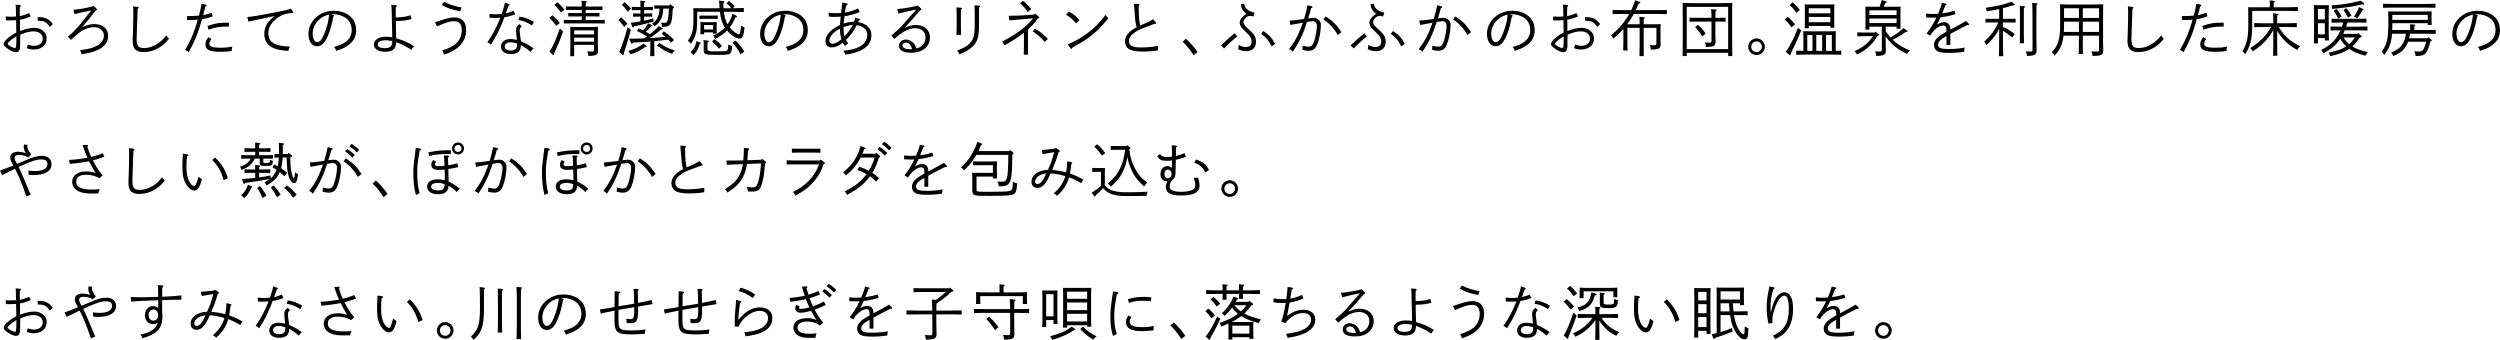 <?xml version="1.0" encoding="utf-8"?>
<!-- Generator: Adobe Illustrator 16.0.4, SVG Export Plug-In . SVG Version: 6.00 Build 0)  -->
<!DOCTYPE svg PUBLIC "-//W3C//DTD SVG 1.1//EN" "http://www.w3.org/Graphics/SVG/1.1/DTD/svg11.dtd">
<svg version="1.1" id="レイヤー_1" xmlns="http://www.w3.org/2000/svg" xmlns:xlink="http://www.w3.org/1999/xlink" x="0px"
	 y="0px" width="669.692px" height="91.062px" viewBox="0 0 669.692 91.062" enable-background="new 0 0 669.692 91.062"
	 xml:space="preserve">
<g>
	<path d="M5.314,4.306c0.912-0.176,1.617-0.4,2.465-0.8l0.464,0.88C7.267,4.834,6.322,5.122,5.346,5.282
		c0.016,1.168,0.032,2.193,0.032,3.041c1.312-0.56,2.657-0.864,3.826-0.864c0.912,0,1.681,0.256,2.321,0.8
		c0.704,0.576,0.977,1.137,0.977,2.081c0,1.761-1.393,2.929-3.474,2.929c-0.688,0-1.152-0.096-1.873-0.368
		c0.128-0.336,0.208-0.608,0.288-0.944c0.64,0.224,1.104,0.32,1.681,0.32c1.393,0,2.321-0.752,2.321-1.905
		c0-1.185-0.977-1.969-2.449-1.969c-1.057,0-2.177,0.288-3.57,0.896c-0.032,3.377-0.032,3.425-0.128,3.81
		c-0.144,0.608-0.448,0.864-1.056,0.864c-0.625,0-1.649-0.464-2.529-1.168c-0.496-0.384-0.72-0.704-0.72-0.992
		c0-0.448,0.368-0.993,1.088-1.585C2.913,9.54,3.585,9.108,4.37,8.724C4.354,8.131,4.354,7.619,4.337,6.626
		c0-0.192-0.016-0.768-0.032-1.216C3.809,5.442,3.249,5.474,2.641,5.474c-0.192,0-0.224,0-1.072-0.016l-0.032-1.04
		c0.56,0.048,0.848,0.064,1.393,0.064c0.48,0,0.816-0.016,1.36-0.064L4.257,2.353c0-0.448-0.032-0.849-0.064-1.104l1.073,0.08
		c0.192,0.016,0.32,0.096,0.32,0.224c0,0.112-0.08,0.224-0.272,0.384L5.298,2.993L5.314,4.306z M2.977,10.692
		c-0.625,0.512-0.928,0.864-0.928,1.056c0,0.304,1.36,1.104,1.889,1.104c0.208,0,0.336-0.128,0.368-0.352
		c0.048-0.288,0.096-1.584,0.096-2.769C3.633,10.212,3.265,10.468,2.977,10.692z M13.365,7.203c-0.96-1.361-1.537-1.633-3.25-1.633
		l-0.032-0.977c0.88,0,1.185,0.016,1.584,0.112c1.024,0.224,1.761,0.736,2.481,1.745L13.365,7.203z"/>
	<path d="M18.184,9.828c0.833-0.656,1.489-1.297,2.529-2.417c0.56-0.608,0.864-0.993,2.193-2.689c0.688-0.88,1.2-1.521,1.537-1.937
		c-2.433,0.496-3.874,0.816-4.498,1.008l-0.288-1.168c1.792-0.16,3.329-0.432,5.17-0.912l0.192-0.16l0.832,0.8
		c0.112,0.112,0.16,0.176,0.16,0.24c0,0.112-0.064,0.144-0.416,0.24c-1.441,1.905-2.129,2.769-3.618,4.482
		c1.329-0.624,2.209-0.864,3.297-0.864c2.225,0,3.698,1.265,3.698,3.153s-1.201,3.265-3.666,4.146
		c-0.993,0.352-1.825,0.544-3.458,0.752c-0.144-0.544-0.208-0.72-0.416-1.057c2.481-0.32,3.601-0.624,4.754-1.312
		c1.008-0.592,1.648-1.601,1.648-2.609c0-1.281-1.12-2.225-2.641-2.225c-1.44,0-2.913,0.592-4.402,1.777
		c-0.224,0.176-0.832,0.72-1.809,1.617L18.184,9.828z"/>
	<path d="M36.818,1.825c0.192,0.016,0.304,0.096,0.304,0.224c0,0.112-0.048,0.176-0.256,0.32c-0.048,0.816-0.272,7.699-0.272,8.083
		c0,1.809,0.48,2.417,1.889,2.417c1.057,0,2.017-0.24,3.025-0.768c1.185-0.608,1.889-1.217,3.073-2.625
		c0.208,0.4,0.288,0.496,0.704,0.928c-1.184,1.36-1.905,1.969-3.041,2.577c-1.216,0.656-2.481,0.976-3.81,0.976
		c-1.281,0-2.081-0.368-2.529-1.152c-0.256-0.448-0.368-1.104-0.368-2.145c0-0.464,0.032-1.232,0.096-2.769
		c0.048-1.393,0.08-2.769,0.08-4.338c0-0.72-0.016-1.296-0.064-1.856L36.818,1.825z"/>
	<path d="M57.003,4.37c-1.024,0.4-1.793,0.592-2.881,0.752c-1.088,3.842-1.776,5.57-3.569,8.884c-0.336-0.32-0.384-0.353-0.96-0.625
		c1.601-2.785,2.385-4.658,3.394-8.115c-0.769,0.08-1.585,0.112-2.433,0.112H50.12l-0.016-1.073c1.425,0,1.809-0.016,3.186-0.128
		c0.416-1.569,0.56-2.241,0.688-3.186l1.152,0.256c0.112,0.032,0.208,0.112,0.208,0.208s-0.064,0.16-0.304,0.272
		C54.73,2.945,54.698,3.057,54.41,4.05c0.88-0.16,1.345-0.288,2.257-0.641L57.003,4.37z M56.651,10.42
		c-0.432,0.624-0.561,0.896-0.561,1.28c0,0.816,0.8,1.088,3.186,1.088c0.992,0,1.953-0.096,2.977-0.304
		c-0.128,0.417-0.176,0.672-0.176,0.96c0,0.08,0,0.112,0.016,0.224c-1.12,0.16-1.889,0.208-3.009,0.208
		c-2.977,0-4.049-0.528-4.049-1.984c0-0.688,0.192-1.137,0.8-1.921L56.651,10.42z M55.578,6.947c2.241-0.752,3.089-0.88,5.73-0.88
		v1.057h-0.512c-1.969,0-2.737,0.128-4.93,0.816L55.578,6.947z"/>
	<path d="M78.43,3.041c0.08,0.112,0.128,0.192,0.128,0.272c0,0.112-0.096,0.16-0.288,0.176c-1.297,0.08-2.081,0.272-2.929,0.688
		c-1.104,0.544-2.209,1.504-2.817,2.465c-0.4,0.64-0.64,1.473-0.64,2.289c0,2.385,1.777,3.473,5.794,3.538
		c-0.192,0.32-0.288,0.56-0.448,1.152c-1.44-0.08-2.289-0.208-3.25-0.48c-2.049-0.576-3.185-2.033-3.185-4.033
		c0-1.889,0.864-3.377,2.785-4.818c-3.089,0.672-3.441,0.736-4.738,1.009c-0.112,0.016-0.368,0.08-0.705,0.16
		c-0.336,0.064-0.592,0.112-0.736,0.144c-0.48,0.096-0.544,0.112-0.848,0.192l-0.304-1.232c1.44-0.128,3.602-0.497,7.075-1.168
		c3.153-0.608,3.554-0.688,4.562-1.073L78.43,3.041z"/>
	<path d="M89.294,4.034c0.096,0.032,0.192,0.128,0.192,0.192c0,0.08-0.064,0.176-0.224,0.272c-0.352,1.969-0.672,3.185-1.201,4.545
		c-0.944,2.385-1.825,3.346-3.121,3.346c-1.393,0-2.321-1.329-2.321-3.33c0-2.225,1.345-4.306,3.474-5.41
		c0.992-0.512,2.081-0.768,3.313-0.768c2.049,0,3.857,0.736,4.946,2.033c0.705,0.833,1.057,1.905,1.057,3.201
		c0,1.857-0.865,3.265-2.641,4.354c-0.688,0.416-1.041,0.576-2.689,1.168c-0.24-0.625-0.289-0.705-0.592-1.057
		c1.617-0.48,2.161-0.704,2.977-1.265c1.152-0.784,1.745-1.889,1.745-3.249c0-1.489-0.592-2.625-1.761-3.377
		c-0.8-0.512-2.033-0.88-3.009-0.88c-0.128,0-0.432,0.016-0.704,0.032L89.294,4.034z M85.437,5.314
		c-1.088,1.057-1.681,2.353-1.681,3.746c0,1.281,0.496,2.241,1.168,2.241c0.688,0,1.249-0.625,1.873-2.081
		c0.785-1.841,1.329-4.001,1.329-5.314C86.797,4.274,86.173,4.61,85.437,5.314z"/>
	<path d="M105.942,1.36c0.24,0.016,0.368,0.112,0.368,0.24c0,0.112-0.064,0.192-0.272,0.336c-0.032,0.768-0.032,1.072-0.032,1.393
		c0,0.352,0,0.432,0.032,1.344c1.889-0.064,2.657-0.176,3.921-0.592l0.288,1.024c-1.344,0.368-2.161,0.48-4.209,0.528
		c0.032,2.209,0.048,2.993,0.064,3.585c0.032,0.592,0.032,0.704,0.032,1.057c1.84,0.496,3.233,1.12,4.802,2.113
		c-0.336,0.336-0.48,0.544-0.72,0.992c-1.121-0.8-2.497-1.504-4.098-2.081c-0.064,0.912-0.176,1.328-0.464,1.696
		c-0.464,0.577-1.28,0.88-2.449,0.88c-1.857,0-3.058-0.768-3.058-1.953c0-1.232,1.329-2.081,3.233-2.081
		c0.592,0,1.201,0.048,1.681,0.144V9.284c0-0.368-0.048-2.545-0.144-6.579c-0.016-0.656-0.048-1.024-0.096-1.44L105.942,1.36z
		 M104.629,10.917c-0.352-0.08-0.896-0.128-1.329-0.128c-1.296,0-2.113,0.416-2.113,1.088c0,0.656,0.672,1.024,1.825,1.024
		c0.928,0,1.505-0.192,1.761-0.576c0.144-0.192,0.208-0.417,0.256-0.769c0.016-0.128,0.016-0.224,0.032-0.56
		C104.87,10.964,104.79,10.948,104.629,10.917z"/>
	<path d="M116.521,5.97c0.336-0.096,0.577-0.176,1.361-0.448c1.777-0.608,2.945-0.865,3.857-0.865c1.473,0,2.545,0.705,2.929,1.953
		c0.128,0.432,0.208,0.928,0.208,1.488c0,3.058-2.161,5.41-5.954,6.515c-0.096-0.448-0.224-0.736-0.464-1.088
		c3.602-1.072,5.234-2.785,5.234-5.474c0-1.553-0.688-2.369-2.033-2.369c-1.104,0-2.017,0.272-4.594,1.377L116.521,5.97z
		 M123.292,3.025c-2.353-0.448-3.505-0.849-4.962-1.729l0.608-0.816c1.553,0.785,2.545,1.104,4.722,1.521L123.292,3.025z"/>
	<path d="M136.324,1.072c0.128,0.048,0.208,0.112,0.208,0.192c0,0.128-0.08,0.192-0.32,0.304l-0.72,2.017
		c0.784-0.176,1.489-0.4,2.081-0.688l0.432,0.929c-1.008,0.4-1.841,0.64-2.897,0.8c-0.32,0.912-0.768,2-1.328,3.217
		c-0.721,1.553-0.769,1.633-2.257,4.098c-0.336-0.32-0.512-0.448-0.976-0.64c1.36-1.905,2.481-4.002,3.473-6.547
		c-0.768,0.048-0.96,0.064-1.504,0.064c-0.448,0-0.736-0.016-1.345-0.048l-0.048-1.057c0.672,0.08,1.168,0.112,1.825,0.112
		c0.48,0,0.784-0.016,1.44-0.08c0.48-1.361,0.785-2.449,0.849-3.042L136.324,1.072z M139.766,7.075
		c-0.448,0.384-0.544,0.608-0.544,1.153c0,0.384,0.032,0.704,0.144,1.44c0.064,0.448,0.08,0.544,0.128,1.041
		c0.016,0.144,0.016,0.192,0.048,0.352c1.36,0.576,2.161,1.024,3.409,1.921c-0.384,0.272-0.544,0.448-0.8,0.928
		c-1.072-0.896-1.681-1.312-2.609-1.809c-0.048,0.736-0.128,1.056-0.32,1.376c-0.432,0.688-1.216,1.008-2.385,1.008
		c-1.617,0-2.625-0.752-2.625-1.985c0-1.2,1.024-2.049,2.465-2.049c0.592,0,1.137,0.064,1.793,0.24
		c-0.128-1.057-0.24-2.161-0.24-2.529c0-0.768,0.256-1.216,0.928-1.712L139.766,7.075z M136.676,11.333
		c-0.864,0-1.473,0.464-1.473,1.121c0,0.672,0.625,1.072,1.649,1.072c0.72,0,1.232-0.208,1.472-0.624
		c0.096-0.176,0.145-0.4,0.176-0.752c0.016-0.16,0.016-0.32,0.016-0.48C137.941,11.46,137.285,11.333,136.676,11.333z M139.157,4.45
		c1.617,0.272,2.705,0.688,3.874,1.441l-0.528,0.928c-1.168-0.784-2.241-1.232-3.617-1.457L139.157,4.45z"/>
	<path d="M148,4.114c0.864,0.752,1.345,1.249,1.969,2.017l-0.96,0.785c-0.736-0.993-1.056-1.361-1.841-2.113L148,4.114z
		 M150.849,8.419c-0.88,2.433-1.185,3.201-2,4.994c-0.224,0.496-0.289,0.64-0.433,1.008l0.016,0.144v0.032
		c0,0.112-0.08,0.176-0.16,0.176c-0.064,0-0.128-0.032-0.208-0.112l-0.864-0.8c0.816-1.185,1.793-3.394,2.769-6.227L150.849,8.419z
		 M149.312,0.592c0.784,0.672,1.201,1.121,1.905,2.017l-0.96,0.752c-0.64-0.928-1.008-1.376-1.761-2.081L149.312,0.592z
		 M160.101,1.745c0.336,0,0.928-0.016,1.28-0.032v0.96c-0.336-0.016-0.848-0.016-1.28-0.016h-3.217v0.832h2.417
		c0.336,0,0.928-0.016,1.28-0.032v0.96c-0.336-0.016-0.848-0.016-1.28-0.016h-2.417v0.96h3.505c0.48,0,1.152-0.016,1.601-0.032
		v0.977c-0.448-0.016-1.121-0.032-1.601-0.032h-7.747c-0.464,0-1.137,0.016-1.601,0.032V5.33c0.464,0.016,1.136,0.032,1.601,0.032
		h3.201v-0.96h-2.353c-0.416,0-0.928,0-1.265,0.016v-0.96c0.353,0.016,0.929,0.032,1.265,0.032h2.353V2.657h-2.977
		c-0.433,0-0.944,0-1.281,0.016v-0.96c0.352,0.016,0.928,0.032,1.281,0.032h2.977c-0.016-0.736-0.032-1.2-0.048-1.537l1.12,0.096
		c0.192,0.016,0.272,0.08,0.272,0.16c0,0.096-0.08,0.192-0.289,0.32c-0.016,0.24-0.016,0.512-0.016,0.96H160.101z M153.81,15.062
		h-1.073c0.032-0.624,0.048-2.113,0.048-3.121v-1.649c0-1.568-0.016-2.625-0.032-3.121c0.625,0.048,1.537,0.064,2.385,0.064h2.673
		c0.848,0,1.761-0.016,2.369-0.064c-0.016,0.416-0.032,1.232-0.032,2.513v1.937c0,0.288,0.016,0.72,0.032,1.281
		c0,0.224,0.016,0.544,0.016,0.64c0,1.136-0.496,1.409-2.593,1.44c-0.032-0.576-0.064-0.736-0.304-1.216
		c0.464,0.032,0.72,0.048,1.121,0.048c0.64,0,0.704-0.064,0.704-0.656v-1.136h-5.314V15.062z M159.124,8.147h-5.314V9.22h5.314
		V8.147z M153.81,11.157h5.314v-1.073h-5.314V11.157z"/>
	<path d="M166.372,4.61c0.64,0.576,1.184,1.137,1.697,1.745l-0.865,0.864c-0.688-0.96-0.752-1.024-1.568-1.856L166.372,4.61z
		 M168.997,7.923c-0.144,0.544-0.176,0.64-0.448,1.697c-0.272,0.992-0.704,2.401-1.152,3.729c-0.192,0.56-0.224,0.704-0.336,1.104
		c0.016,0.048,0.016,0.096,0.016,0.145c0,0.112-0.064,0.192-0.16,0.192c-0.064,0-0.128-0.032-0.208-0.112l-0.848-0.784
		c0.416-0.832,0.512-1.056,0.976-2.417c0.592-1.681,0.816-2.417,1.265-4.178L168.997,7.923z M167.316,0.544
		c0.656,0.576,1.2,1.12,1.697,1.729l-0.849,0.864c-0.688-0.928-0.752-1.008-1.568-1.841L167.316,0.544z M172.807,12.581
		c-1.185,0.913-2.449,1.537-3.954,1.985c-0.144-0.352-0.32-0.64-0.561-0.913c1.841-0.528,2.817-1.008,4.002-1.969l0.816,0.528
		c0.064,0.048,0.112,0.128,0.112,0.208c0,0.096-0.096,0.16-0.256,0.16H172.807z M174.599,6.707c0.128,0.064,0.192,0.112,0.192,0.176
		c0,0.112-0.064,0.128-0.368,0.16c-0.096,0.112-0.16,0.192-0.208,0.24c-0.528,0.577-0.592,0.657-1.185,1.233
		c0.368,0.208,0.72,0.416,1.072,0.64c0.864-0.688,1.648-1.409,2.401-2.177l0.913,0.528c0.112,0.064,0.16,0.144,0.16,0.208
		c0,0.112-0.048,0.144-0.433,0.176c-0.912,0.8-2.161,1.729-3.121,2.321c1.409-0.08,2.817-0.192,4.226-0.336
		c-0.352-0.32-0.672-0.592-0.976-0.816l0.528-0.672c1.425,0.977,1.953,1.425,2.737,2.321l-0.768,0.752
		c-0.256-0.288-0.528-0.576-0.785-0.848c-1.232,0.144-2.465,0.288-3.713,0.416v1.665c0,1.04,0,1.856,0.032,2.337h-1.137
		c0.032-0.561,0.048-1.312,0.048-2.337v-1.569c-1.537,0.128-3.009,0.208-4.594,0.272c-0.176,0.272-0.24,0.336-0.368,0.336
		c-0.096,0-0.16-0.064-0.24-0.256l-0.48-1.136c0.464,0.016,0.944,0.016,1.201,0.016c0.816,0,1.776-0.032,2.801-0.064
		c0.256-0.16,0.497-0.352,0.736-0.512c-1.168-0.768-1.825-1.12-2.641-1.473l0.48-0.704c0.448,0.176,0.833,0.352,1.201,0.528
		c0.56-0.656,0.832-1.041,1.344-1.905L174.599,6.707z M171.558,4.45h-0.368c-0.464,0-1.137,0.016-1.601,0.032V3.585
		c0.464,0.016,1.136,0.032,1.601,0.032h0.368V2.705h-0.72c-0.464,0-1.137,0-1.601,0.032V1.841c0.464,0.016,1.136,0.032,1.601,0.032
		h0.72V1.649c0-0.721-0.016-0.929-0.032-1.473l1.041,0.096c0.192,0.016,0.288,0.08,0.288,0.16c0,0.096-0.08,0.192-0.304,0.32v1.12
		h0.769c0.464,0,1.136-0.016,1.584-0.032v0.896c-0.448-0.032-1.121-0.032-1.584-0.032h-0.769v0.913h0.576
		c0.464,0,1.137-0.016,1.585-0.032v0.896c-0.448-0.016-1.121-0.032-1.585-0.032h-0.576v1.088c0.896-0.192,1.761-0.4,2.465-0.608
		l0.048,0.864c-1.985,0.56-3.538,0.944-5.202,1.265c-0.16,0.24-0.224,0.304-0.304,0.304c-0.096,0-0.208-0.096-0.24-0.208
		l-0.32-1.056c0.768-0.08,1.665-0.208,2.561-0.384V4.45z M179.561,1.136l0.896,0.688c0.064,0.048,0.112,0.144,0.112,0.208
		c0,0.096-0.064,0.16-0.336,0.272c-0.192,3.073-0.32,3.681-0.72,4.257c-0.336,0.464-0.88,0.625-2.161,0.641
		c-0.064-0.544-0.144-0.849-0.256-1.153c0.352,0.048,0.592,0.08,0.88,0.08c0.528,0,0.752-0.208,0.896-0.784
		c0.176-0.736,0.256-1.44,0.336-3.041h-1.537c-0.08,1.328-0.24,2.081-0.592,2.801c-0.384,0.8-0.912,1.376-1.792,1.985
		c-0.16-0.304-0.304-0.496-0.592-0.752c0.848-0.608,1.201-1.04,1.537-1.809c0.272-0.64,0.384-1.121,0.448-2.225
		c-0.448,0-0.993,0.016-1.393,0.032V1.425c0.464,0.016,1.136,0.032,1.601,0.032h2.401L179.561,1.136z M176.616,11.493
		c1.792,1.185,2.064,1.312,4.146,2.033c-0.384,0.336-0.544,0.528-0.752,0.896c-0.848-0.304-1.617-0.64-2.097-0.944
		c-1.457-0.913-1.553-0.993-1.937-1.296L176.616,11.493z"/>
	<path d="M186.769,3.169v1.712c0,1.681-0.08,2.914-0.256,3.698c-0.256,1.136-0.704,2.129-1.457,3.169
		c-0.368-0.496-0.512-0.656-0.8-0.832c1.232-1.697,1.504-2.801,1.504-6.146V3.602c0-0.496-0.032-1.121-0.048-1.409
		c0.528,0.016,1.072,0.016,1.761,0.016h5.282c-0.016-0.368-0.048-0.769-0.064-1.185c-0.032-0.464-0.032-0.592-0.08-0.896
		l1.216,0.192c0.176,0.032,0.256,0.064,0.256,0.16c0,0.112-0.096,0.208-0.32,0.336V0.96c0,0.432,0.016,0.848,0.048,1.249h2.097
		l-0.048-0.064c-0.512-0.688-0.624-0.72-1.249-1.217l0.641-0.64c0.832,0.625,0.944,0.704,1.568,1.393l-0.544,0.528
		c0.96,0,2.209-0.032,2.977-0.064v1.088c-0.816-0.032-2.257-0.064-3.185-0.064h-2.161c0.032,0.336,0.096,0.656,0.16,0.992
		c0.192,0.928,0.432,1.665,0.832,2.337c0.528-0.752,0.977-1.665,1.377-2.801l0.928,0.496c0.16,0.08,0.224,0.16,0.224,0.256
		c0,0.128-0.048,0.144-0.4,0.192c-0.512,1.136-0.976,2-1.521,2.721c0.144,0.176,0.288,0.353,0.464,0.528
		c0.688,0.72,1.553,1.281,1.985,1.281c0.288,0,0.384-0.417,0.56-2.305c0.352,0.208,0.592,0.32,0.928,0.448
		c-0.192,2.241-0.528,3.025-1.312,3.025c-0.928,0-2.257-0.864-3.345-2.161c-0.768,0.785-1.745,1.457-3.169,2.289
		c-0.288-0.528-0.384-0.672-0.624-0.896c1.329-0.624,2.401-1.344,3.201-2.209c-0.848-1.232-1.185-2.721-1.345-4.193H186.769z
		 M187.553,11.429c0.112,0.048,0.144,0.096,0.144,0.16c0,0.112-0.032,0.144-0.256,0.208c-0.496,1.488-0.816,2.065-1.681,2.993
		c-0.224-0.32-0.432-0.544-0.784-0.816c0.913-0.88,1.361-1.713,1.601-2.977L187.553,11.429z M192.275,5.074
		c-0.24-0.016-0.656-0.016-0.96-0.016h-2.994c-0.304,0-0.72,0-0.96,0.016V4.162c0.272,0,0.816,0.016,0.96,0.016h2.994
		c0.128,0,0.688-0.016,0.96-0.016V5.074z M188.609,9.172h-0.992c0.016-0.32,0.032-0.929,0.032-1.505V7.171
		c0-0.48-0.016-1.057-0.032-1.265c0.352,0.016,0.688,0.032,1.136,0.032h2.097c0.464,0,0.784-0.016,1.136-0.032
		c-0.016,0.256-0.016,0.752-0.016,1.409v0.4c0,0.368,0,1.024,0.016,1.28h-0.96v-0.32h-2.417V9.172z M189.634,10.884
		c0.16,0.016,0.256,0.08,0.256,0.176c0,0.128-0.096,0.208-0.336,0.304c-0.016,0.208-0.032,0.432-0.032,0.688v1.041
		c0,0.288,0.064,0.432,0.176,0.496c0.224,0.128,0.832,0.176,2,0.176c2.801,0,3.042-0.032,3.201-0.416
		c0.112-0.288,0.16-0.656,0.192-1.393c0.416,0.192,0.496,0.208,1.072,0.368c-0.112,1.249-0.24,1.681-0.592,2.017
		c-0.304,0.288-0.944,0.368-3.249,0.368c-3.474,0-3.81-0.112-3.81-1.265v-1.232c0-0.88-0.016-1.232-0.08-1.473L189.634,10.884z
		 M191.026,6.723h-2.417v1.168h2.417V6.723z M191.363,10.484c0.944,0.656,1.376,1.041,2.033,1.809l-0.833,0.784
		c-0.512-0.736-1.152-1.408-1.825-1.937L191.363,10.484z M196.981,10.853c0.544,0.496,0.864,0.816,1.393,1.473
		c0.208,0.256,0.544,0.752,1.024,1.504l-1.024,0.704c-0.544-1.12-1.36-2.289-2.161-3.089L196.981,10.853z"/>
	<path d="M210.284,4.034c0.096,0.032,0.192,0.128,0.192,0.192c0,0.08-0.064,0.176-0.224,0.272c-0.352,1.969-0.672,3.185-1.201,4.545
		c-0.944,2.385-1.825,3.346-3.121,3.346c-1.393,0-2.321-1.329-2.321-3.33c0-2.225,1.345-4.306,3.474-5.41
		c0.992-0.512,2.081-0.768,3.313-0.768c2.049,0,3.857,0.736,4.946,2.033c0.705,0.833,1.057,1.905,1.057,3.201
		c0,1.857-0.865,3.265-2.641,4.354c-0.688,0.416-1.041,0.576-2.689,1.168c-0.24-0.625-0.289-0.705-0.592-1.057
		c1.617-0.48,2.161-0.704,2.977-1.265c1.152-0.784,1.745-1.889,1.745-3.249c0-1.489-0.592-2.625-1.761-3.377
		c-0.8-0.512-2.033-0.88-3.009-0.88c-0.128,0-0.432,0.016-0.704,0.032L210.284,4.034z M206.426,5.314
		c-1.088,1.057-1.681,2.353-1.681,3.746c0,1.281,0.496,2.241,1.168,2.241c0.688,0,1.249-0.625,1.873-2.081
		c0.785-1.841,1.329-4.001,1.329-5.314C207.787,4.274,207.163,4.61,206.426,5.314z"/>
	<path d="M226.806,0.913c0.16,0.032,0.24,0.112,0.24,0.224c0,0.145-0.08,0.224-0.368,0.336c-0.176,0.736-0.208,0.96-0.352,1.889
		c1.281-0.192,2.561-0.592,3.553-1.104l0.417,0.96c-1.425,0.608-2.369,0.864-4.098,1.137c-0.112,0.912-0.16,1.376-0.192,1.969
		c0.865-0.32,1.745-0.48,2.785-0.512c0.16-0.4,0.208-0.577,0.32-1.088l1.056,0.352c0.112,0.032,0.192,0.112,0.192,0.176
		c0,0.128-0.08,0.192-0.304,0.272l-0.176,0.4c1.201,0.192,2.033,0.64,2.625,1.216c0.608,0.592,0.928,1.409,0.928,2.353
		c0,1.345-0.688,2.641-1.825,3.41c-1.296,0.896-2.833,1.408-5.17,1.745c-0.128-0.496-0.256-0.72-0.576-1.041
		c1.889-0.208,3.058-0.48,4.098-0.96c1.521-0.688,2.353-1.856,2.353-3.233c0-1.488-0.976-2.401-2.817-2.673
		c-0.913,1.745-1.649,2.753-2.881,3.938c0.176,0.336,0.224,0.416,0.608,0.96c-0.4,0.24-0.625,0.4-0.896,0.704
		c-0.256-0.384-0.304-0.464-0.528-0.928c-1.168,0.913-2.049,1.296-3.009,1.296c-1.008,0-1.681-0.672-1.681-1.681
		c0-1.601,1.377-3.137,3.906-4.337c0.048-0.849,0.064-1.073,0.176-2.225c-0.384,0.032-0.945,0.064-1.537,0.064
		c-0.608,0-0.96-0.032-1.649-0.096l-0.048-1.056c0.896,0.128,1.28,0.16,1.969,0.16c0.464,0,0.816-0.016,1.376-0.064
		c0.064-0.528,0.096-0.769,0.176-1.329c0.128-0.896,0.144-1.088,0.144-1.281V0.672L226.806,0.913z M224.998,7.683
		c-1.809,0.944-2.833,2.145-2.833,3.265c0,0.464,0.304,0.785,0.752,0.785c0.688,0,1.457-0.368,2.481-1.201
		C225.125,9.652,225.014,8.852,224.998,7.683z M228.455,6.675c-0.96,0.096-1.489,0.224-2.497,0.592c0,1.056,0.08,1.761,0.256,2.465
		C227.094,8.852,227.831,7.843,228.455,6.675z"/>
	<path d="M240.326,2.433c1.297-0.08,3.794-0.496,5.267-0.849l0.224-0.144l0.896,0.833c0.08,0.08,0.128,0.16,0.128,0.24
		c0,0.112-0.08,0.144-0.16,0.176l-0.192,0.08c-2.193,2.561-2.705,3.137-4.226,4.738c1.376-0.64,2.049-0.816,3.041-0.816
		c2.289,0,3.81,1.328,3.81,3.329c0,1.152-0.464,2.193-1.344,2.945c-0.913,0.784-2.113,1.168-3.729,1.168
		c-2.081,0-3.233-0.672-3.233-1.889c0-0.944,0.8-1.649,1.857-1.649c0.88,0,1.729,0.448,2.241,1.168
		c0.208,0.288,0.304,0.528,0.56,1.217c0.785-0.208,1.153-0.4,1.569-0.785c0.576-0.56,0.896-1.344,0.896-2.177
		c0-1.473-1.089-2.449-2.721-2.449c-1.345,0-2.753,0.56-4.194,1.665c-0.4,0.304-0.704,0.544-1.424,1.2l-0.801-0.912
		c1.937-1.681,2.033-1.777,2.657-2.433c0.064-0.064,1.409-1.568,4.001-4.53l-2.481,0.512c-0.48,0.096-2,0.48-2.321,0.576
		L240.326,2.433z M242.663,11.429c-0.544,0-0.913,0.32-0.913,0.752c0,0.624,0.769,1.008,2.033,1.008c0.176,0,0.192,0,0.561-0.016
		C243.991,11.941,243.495,11.429,242.663,11.429z"/>
	<path d="M257.405,7.011c0,0.816,0.016,1.809,0.032,2.337h-1.216c0.032-0.56,0.048-1.296,0.048-2.337V4.386
		c0-1.28-0.016-1.969-0.048-2.417l1.216,0.112c0.192,0.016,0.272,0.08,0.272,0.176c0,0.08-0.064,0.144-0.304,0.304V7.011z
		 M262.254,6.771c0,3.281-0.48,4.658-2.033,5.97c-0.88,0.752-1.312,0.992-3.217,1.825c-0.192-0.496-0.32-0.704-0.64-1.008
		c1.792-0.72,2.369-1.024,3.121-1.665c1.217-1.041,1.617-2.289,1.617-4.962V3.81c0-1.216-0.016-1.953-0.048-2.401l1.216,0.112
		c0.208,0.016,0.288,0.064,0.288,0.176c0,0.08-0.08,0.16-0.288,0.304c-0.016,0.4-0.016,0.544-0.016,1.809V6.771z"/>
	<path d="M277.278,3.618l0.944,0.832c0.128,0.112,0.16,0.16,0.16,0.24c0,0.128-0.112,0.208-0.4,0.304
		c-1.056,1.424-1.665,2.097-2.609,2.929v3.921c0,1.201,0.016,2.225,0.032,2.801h-1.168c0.032-0.625,0.048-1.505,0.048-2.801V8.771
		c-1.745,1.345-3.122,2.241-5.202,3.377c-0.24-0.528-0.417-0.769-0.72-0.977c2.161-1.04,4.53-2.561,6.066-3.89
		c0.912-0.768,1.504-1.392,2.289-2.369l-2.161,0.192c-0.192,0.016-0.56,0.048-1.216,0.096c-0.833,0.064-1.921,0.16-2.978,0.272
		l-0.16-1.232c1.985-0.032,3.297-0.08,4.21-0.144l2.641-0.208L277.278,3.618z M274.044,0.224c0.736,0.544,1.28,1.104,2.209,2.225
		l-0.96,0.752c-0.736-1.072-1.217-1.601-2.033-2.321L274.044,0.224z M277.229,7.667c0.977,0.48,2.417,1.617,3.474,2.753
		l-0.864,0.816c-0.944-1.152-1.777-1.889-3.186-2.817L277.229,7.667z"/>
	<path d="M286.286,3.089c1.345,0.72,2.001,1.249,2.897,2.305l-0.913,0.88c-0.992-1.136-1.681-1.729-2.689-2.321L286.286,3.089z
		 M285.981,11.893c1.985-0.816,3.634-1.745,5.362-3.042c1.953-1.457,3.186-2.721,4.834-4.898c0.16,0.368,0.4,0.672,0.72,0.944
		c-1.969,2.401-3.137,3.569-4.962,4.946c-1.249,0.944-2.257,1.568-4.69,2.929c-0.064,0.224-0.128,0.32-0.24,0.32
		c-0.08,0-0.176-0.064-0.272-0.192L285.981,11.893z"/>
	<path d="M305.036,2.193c0,2.129,0.128,3.633,0.416,4.642c2.385-1.041,2.673-1.185,3.441-1.697l0.72,0.864
		c0.096,0.112,0.128,0.16,0.128,0.208c0,0.16-0.112,0.192-0.544,0.192c-3.441,1.264-4.066,1.521-4.93,2.081
		c-1.296,0.833-1.856,1.584-1.856,2.545c0,1.185,0.96,1.681,3.201,1.681c1.697,0,3.265-0.144,4.578-0.416
		c-0.032,0.288-0.032,0.432-0.032,0.625c0,0.176,0,0.304,0.016,0.576c-1.233,0.208-2.625,0.32-4.13,0.32
		c-1.44,0-2.417-0.144-3.185-0.448c-0.929-0.368-1.489-1.232-1.489-2.289c0-1.473,1.024-2.705,3.121-3.778
		c-0.384-1.264-0.384-1.745-0.608-4.658l-0.128-1.633l1.217,0.048c0.144,0,0.272,0.08,0.272,0.192c0,0.096-0.064,0.208-0.208,0.32
		V2.193z"/>
	<path d="M317.679,10.356c1.345,1.265,2.049,2.081,3.122,3.602l-1.057,0.849c-0.896-1.409-1.889-2.641-2.929-3.618L317.679,10.356z"
		/>
	<path d="M327.077,12.133c2.049-1.905,2.353-2.161,3.649-3.217l0.736,0.816c-1.232,0.944-2.577,2.193-3.569,3.265L327.077,12.133z
		 M335.752,4.418c-0.448-0.112-0.704-0.16-0.929-0.16c-0.8,0-1.729,0.928-1.729,1.712c0,0.224,0.16,0.561,0.384,0.849
		c0.305,0.384,0.576,0.672,1.521,1.504c1.057,0.944,1.457,1.745,1.457,2.817c0,1.665-0.944,2.561-2.689,2.561
		c-0.816,0-1.345-0.128-2.112-0.528c0.096-0.464,0.144-0.752,0.176-1.168c0.801,0.464,1.217,0.592,1.841,0.592
		c1.04,0,1.601-0.496,1.601-1.425c0-0.576-0.208-1.168-0.561-1.584c-0.16-0.208-0.399-0.448-1.248-1.281
		c-0.896-0.88-0.944-0.944-1.185-1.44c-0.128-0.272-0.208-0.56-0.208-0.784c0-0.464,0.24-0.977,0.704-1.489
		c0.225-0.256,0.433-0.416,1.104-0.912c-0.912-0.672-1.345-1.393-1.505-2.529l0.896-0.16c0.208,0.896,0.448,1.265,1.009,1.665
		c0.512,0.352,0.896,0.512,1.824,0.736L335.752,4.418z M338.425,8.307c1.616,1.089,2.385,1.921,3.153,3.441l-0.944,0.672
		c-0.912-1.729-1.393-2.289-2.817-3.361L338.425,8.307z"/>
	<path d="M350.813,4.882c0.353-0.048,0.72-0.112,1.152-0.112c0.513,0,0.96,0.208,1.36,0.608c0.368,0.384,0.513,0.752,0.513,1.328
		c0,1.649-0.416,3.826-1.009,5.266c-0.464,1.137-1.185,1.633-2.32,1.633c-0.545,0-0.961-0.064-1.617-0.272
		c0.048-0.368,0.08-0.88,0.08-1.088c0.688,0.176,1.104,0.256,1.521,0.256c0.816,0,1.185-0.384,1.585-1.632
		c0.384-1.233,0.688-2.945,0.688-3.954c0-0.736-0.417-1.233-1.024-1.233c-0.305,0-0.497,0.016-1.617,0.208
		c-1.024,3.185-2.064,5.362-3.825,8.003c-0.288-0.368-0.528-0.528-0.992-0.736c1.696-2.225,2.513-3.793,3.697-7.075
		c-1.409,0.256-2.514,0.448-3.329,0.608l-0.225-1.168c1.104-0.064,1.696-0.128,3.874-0.433c0.416-1.312,0.8-2.881,0.912-3.697
		l1.12,0.288c0.16,0.048,0.24,0.112,0.24,0.208c0,0.144-0.096,0.208-0.368,0.304c-0.272,1.041-0.304,1.152-0.8,2.737L350.813,4.882z
		 M355.119,4.402c1.921,1.232,2.978,2.289,4.21,4.209l-0.977,0.785c-0.929-1.697-2.209-3.105-3.825-4.194L355.119,4.402z"/>
	<path d="M361.811,12.133c2.049-1.905,2.353-2.161,3.649-3.217l0.736,0.816c-1.232,0.944-2.577,2.193-3.569,3.265L361.811,12.133z
		 M370.487,4.418c-0.448-0.112-0.704-0.16-0.929-0.16c-0.8,0-1.729,0.928-1.729,1.712c0,0.224,0.16,0.561,0.384,0.849
		c0.305,0.384,0.576,0.672,1.521,1.504c1.057,0.944,1.457,1.745,1.457,2.817c0,1.665-0.944,2.561-2.689,2.561
		c-0.816,0-1.345-0.128-2.112-0.528c0.096-0.464,0.144-0.752,0.176-1.168c0.801,0.464,1.217,0.592,1.841,0.592
		c1.04,0,1.601-0.496,1.601-1.425c0-0.576-0.208-1.168-0.561-1.584c-0.16-0.208-0.399-0.448-1.248-1.281
		c-0.896-0.88-0.944-0.944-1.185-1.44c-0.128-0.272-0.208-0.56-0.208-0.784c0-0.464,0.24-0.977,0.704-1.489
		c0.225-0.256,0.433-0.416,1.104-0.912c-0.912-0.672-1.345-1.393-1.505-2.529l0.896-0.16c0.208,0.896,0.448,1.265,1.009,1.665
		c0.512,0.352,0.896,0.512,1.824,0.736L370.487,4.418z M373.16,8.307c1.616,1.089,2.385,1.921,3.153,3.441l-0.944,0.672
		c-0.912-1.729-1.393-2.289-2.817-3.361L373.16,8.307z"/>
	<path d="M385.547,4.882c0.353-0.048,0.72-0.112,1.152-0.112c0.513,0,0.96,0.208,1.36,0.608c0.368,0.384,0.513,0.752,0.513,1.328
		c0,1.649-0.416,3.826-1.009,5.266c-0.464,1.137-1.185,1.633-2.32,1.633c-0.545,0-0.961-0.064-1.617-0.272
		c0.048-0.368,0.08-0.88,0.08-1.088c0.688,0.176,1.104,0.256,1.521,0.256c0.816,0,1.185-0.384,1.585-1.632
		c0.384-1.233,0.688-2.945,0.688-3.954c0-0.736-0.417-1.233-1.024-1.233c-0.305,0-0.497,0.016-1.617,0.208
		c-1.024,3.185-2.064,5.362-3.825,8.003c-0.288-0.368-0.528-0.528-0.992-0.736c1.696-2.225,2.513-3.793,3.697-7.075
		c-1.409,0.256-2.514,0.448-3.329,0.608l-0.225-1.168c1.104-0.064,1.696-0.128,3.874-0.433c0.416-1.312,0.8-2.881,0.912-3.697
		l1.12,0.288c0.16,0.048,0.24,0.112,0.24,0.208c0,0.144-0.096,0.208-0.368,0.304c-0.272,1.041-0.304,1.152-0.8,2.737L385.547,4.882z
		 M389.853,4.402c1.921,1.232,2.978,2.289,4.21,4.209l-0.977,0.785c-0.929-1.697-2.209-3.105-3.825-4.194L389.853,4.402z"/>
	<path d="M404.998,4.034c0.096,0.032,0.192,0.128,0.192,0.192c0,0.08-0.064,0.176-0.225,0.272c-0.352,1.969-0.672,3.185-1.2,4.545
		c-0.944,2.385-1.824,3.346-3.121,3.346c-1.393,0-2.321-1.329-2.321-3.33c0-2.225,1.345-4.306,3.474-5.41
		c0.992-0.512,2.081-0.768,3.313-0.768c2.049,0,3.857,0.736,4.946,2.033c0.704,0.833,1.056,1.905,1.056,3.201
		c0,1.857-0.864,3.265-2.641,4.354c-0.688,0.416-1.04,0.576-2.689,1.168c-0.24-0.625-0.288-0.705-0.592-1.057
		c1.616-0.48,2.161-0.704,2.977-1.265c1.153-0.784,1.745-1.889,1.745-3.249c0-1.489-0.592-2.625-1.761-3.377
		c-0.8-0.512-2.033-0.88-3.009-0.88c-0.128,0-0.433,0.016-0.705,0.032L404.998,4.034z M401.14,5.314
		c-1.089,1.057-1.681,2.353-1.681,3.746c0,1.281,0.496,2.241,1.168,2.241c0.688,0,1.249-0.625,1.873-2.081
		c0.784-1.841,1.329-4.001,1.329-5.314C402.5,4.274,401.876,4.61,401.14,5.314z"/>
	<path d="M419.805,4.306c0.912-0.176,1.616-0.4,2.465-0.8l0.464,0.88c-0.976,0.448-1.92,0.736-2.896,0.896
		c0.016,1.168,0.032,2.193,0.032,3.041c1.312-0.56,2.656-0.864,3.825-0.864c0.912,0,1.681,0.256,2.321,0.8
		c0.704,0.576,0.976,1.137,0.976,2.081c0,1.761-1.393,2.929-3.473,2.929c-0.688,0-1.153-0.096-1.873-0.368
		c0.128-0.336,0.208-0.608,0.288-0.944c0.641,0.224,1.104,0.32,1.681,0.32c1.393,0,2.321-0.752,2.321-1.905
		c0-1.185-0.977-1.969-2.449-1.969c-1.057,0-2.177,0.288-3.569,0.896c-0.032,3.377-0.032,3.425-0.128,3.81
		c-0.145,0.608-0.448,0.864-1.057,0.864c-0.624,0-1.648-0.464-2.529-1.168c-0.496-0.384-0.721-0.704-0.721-0.992
		c0-0.448,0.368-0.993,1.089-1.585c0.832-0.688,1.505-1.12,2.289-1.504c-0.016-0.592-0.016-1.104-0.032-2.097
		c0-0.192-0.016-0.768-0.032-1.216c-0.496,0.032-1.056,0.064-1.664,0.064c-0.192,0-0.225,0-1.072-0.016l-0.032-1.04
		c0.56,0.048,0.848,0.064,1.393,0.064c0.479,0,0.816-0.016,1.36-0.064l-0.032-2.065c0-0.448-0.032-0.849-0.063-1.104l1.072,0.08
		c0.191,0.016,0.32,0.096,0.32,0.224c0,0.112-0.08,0.224-0.272,0.384l-0.016,1.056L419.805,4.306z M417.468,10.692
		c-0.624,0.512-0.929,0.864-0.929,1.056c0,0.304,1.36,1.104,1.889,1.104c0.208,0,0.337-0.128,0.368-0.352
		c0.049-0.288,0.097-1.584,0.097-2.769C418.125,10.212,417.756,10.468,417.468,10.692z M427.856,7.203
		c-0.96-1.361-1.536-1.633-3.249-1.633l-0.032-0.977c0.881,0,1.185,0.016,1.585,0.112c1.024,0.224,1.761,0.736,2.481,1.745
		L427.856,7.203z"/>
	<path d="M434.867,7.779c-0.721,0.832-1.521,1.584-2.657,2.561c-0.24-0.384-0.337-0.528-0.641-0.864
		c1.856-1.617,2.801-2.625,3.89-4.178c0.384-0.544,0.704-1.057,0.992-1.569h-1.265c-0.896,0-2.337,0.032-3.201,0.064v-1.12
		c0.833,0.032,2.273,0.048,3.201,0.048h1.793c0.353-0.752,0.672-1.601,1.04-2.657l1.089,0.368c0.208,0.064,0.304,0.16,0.304,0.256
		c0,0.128-0.096,0.192-0.479,0.288c-0.272,0.656-0.528,1.232-0.769,1.745h5.154c1.008,0,2.369-0.016,3.185-0.048v1.12
		c-0.848-0.032-2.208-0.064-3.185-0.064h-5.65c-0.544,0.993-1.265,2.113-1.777,2.769h3.33c0-1.024-0.032-1.632-0.064-2l1.185,0.112
		c0.176,0.016,0.272,0.064,0.272,0.16s-0.08,0.176-0.305,0.32v1.409h3.378c0.479,0,0.8-0.016,1.168-0.032
		c-0.032,0.288-0.048,0.832-0.048,1.296v2.321c0,0.32,0.016,0.705,0.016,0.833c0.017,0.32,0.032,0.736,0.032,0.928
		c0,1.137-0.512,1.425-2.641,1.44c-0.032-0.576-0.064-0.72-0.305-1.216c0.48,0.048,0.736,0.064,1.104,0.064
		c0.641,0,0.705-0.08,0.705-0.672V7.459h-3.41v4.754c0,1.216,0.017,2.241,0.032,2.817h-1.168c0.031-0.625,0.048-1.521,0.048-2.817
		V7.459h-3.281v4.37c0,0.736,0.016,1.345,0.048,1.697h-1.169c0.032-0.368,0.049-0.912,0.049-1.697V7.779z"/>
	<path d="M451.843,14.15v0.864h-1.121c0.017-0.769,0.048-1.329,0.048-3.778V4.386c0-2.305-0.016-3.057-0.048-3.602
		c0.849,0.032,2.097,0.064,3.186,0.064h6.946c1.089,0,2.337-0.032,3.186-0.064c-0.032,0.561-0.032,1.441-0.032,3.602v6.851
		c0,2.209,0.017,2.961,0.032,3.778h-1.104V14.15H451.843z M462.935,1.841h-11.092v11.316h11.092V1.841z M459.51,9.236
		c0,0.288,0.016,0.72,0.031,1.296c0.017,0.288,0.017,0.512,0.017,0.608c0,1.136-0.496,1.424-2.593,1.44
		c-0.032-0.576-0.064-0.72-0.305-1.216c0.464,0.048,0.736,0.064,1.104,0.064c0.641,0,0.704-0.08,0.704-0.672V5.778h-3.953
		c-0.528,0-1.44,0.016-1.921,0.032V4.738c0.448,0.016,1.328,0.032,1.921,0.032h3.953c0-1.104-0.048-2.097-0.111-2.337l1.248,0.112
		c0.16,0.016,0.24,0.064,0.24,0.16s-0.08,0.192-0.288,0.304c-0.032,0.32-0.032,0.704-0.048,1.761h0.816
		c0.592,0,1.456-0.016,1.92-0.032v1.073c-0.496-0.016-1.393-0.032-1.92-0.032h-0.816V9.236z M454.82,6.643
		c0.929,0.816,1.425,1.376,2.097,2.369l-0.944,0.736c-0.736-1.185-1.12-1.681-1.889-2.481L454.82,6.643z"/>
	<path d="M472.761,12.517c0,1.232-0.992,2.225-2.225,2.225s-2.225-0.993-2.225-2.225c0-1.216,0.992-2.225,2.225-2.225
		S472.761,11.285,472.761,12.517z M469.112,12.517c0,0.8,0.624,1.44,1.425,1.44c0.784,0,1.425-0.64,1.425-1.44
		c0-0.784-0.641-1.425-1.425-1.425C469.736,11.092,469.112,11.733,469.112,12.517z"/>
	<path d="M478.894,4.498c0.865,0.736,1.345,1.249,1.969,2.017l-0.96,0.784c-0.736-0.992-1.057-1.36-1.841-2.113L478.894,4.498z
		 M482.512,8.147c-0.272,0.64-0.305,0.752-0.688,1.648c-0.448,1.073-0.944,2.129-1.681,3.602c-0.272,0.528-0.305,0.64-0.496,1.072
		l0.016,0.144v0.032c0,0.096-0.08,0.16-0.16,0.16c-0.063,0-0.111-0.016-0.208-0.112l-0.944-0.832
		c1.009-1.281,2.354-3.922,3.266-6.403L482.512,8.147z M480.239,0.64c0.769,0.656,1.185,1.104,1.905,2.017l-0.961,0.752
		c-0.64-0.928-1.024-1.376-1.776-2.081L480.239,0.64z M483.088,9.78c0-0.512-0.017-1.12-0.048-1.408
		c0.56,0.016,1.056,0.016,1.761,0.016h5.218c0.72,0,1.2,0,1.761-0.016c-0.017,0.288-0.032,0.896-0.032,1.408v3.826
		c0.544,0,1.089-0.016,1.488-0.032v1.088c-0.688-0.016-1.824-0.048-2.561-0.048h-6.963c-0.832,0-1.889,0.032-2.561,0.048v-1.088
		c0.512,0.016,1.248,0.032,1.937,0.048V9.78z M484.529,7.571h-1.089c0.032-0.368,0.049-0.913,0.049-1.697V2.593
		c0-0.512-0.017-1.121-0.049-1.409c0.561,0.016,1.057,0.016,1.777,0.016h4.401c0.721,0,1.2,0,1.761-0.016
		c-0.016,0.288-0.032,0.896-0.032,1.409v3.169c0,0.752,0.017,1.297,0.032,1.665h-1.072v-0.48h-5.778V7.571z M485.521,13.622V9.38
		h-1.393v4.242H485.521z M490.307,2.209h-5.778v1.36h5.778V2.209z M490.307,4.53h-5.778v1.425h5.778V4.53z M488.114,9.38h-1.568
		v4.242h1.568V9.38z M490.708,9.38h-1.569v4.242h1.569V9.38z"/>
	<path d="M499.757,9.684c-0.656,0-1.649,0.016-2.241,0.032V8.675c0.592,0.032,1.585,0.048,2.241,0.048h2.465l0.208-0.256
		l0.784,0.688c0.096,0.096,0.144,0.144,0.144,0.208c0,0.112-0.079,0.16-0.271,0.24l-0.16,0.064
		c-0.816,1.312-1.393,2.033-2.353,2.881c-0.977,0.88-1.793,1.408-3.17,2.033c-0.192-0.384-0.304-0.561-0.576-0.896
		c2.401-1.121,3.714-2.177,4.866-4.001H499.757z M500.765,7.139v0.785h-1.088c0.031-0.384,0.048-0.896,0.048-1.697V3.201
		c0-0.496-0.017-1.136-0.048-1.424c0.56,0.032,1.056,0.032,1.761,0.032h2.049c0.319-0.816,0.432-1.184,0.607-1.809l1.137,0.4
		c0.128,0.048,0.176,0.096,0.176,0.176c0,0.112-0.016,0.128-0.352,0.224c-0.256,0.528-0.384,0.8-0.496,1.008h2.801
		c0.721,0,1.2,0,1.761-0.032c-0.016,0.288-0.032,0.928-0.032,1.424v2.833c0,0.768,0.017,1.296,0.032,1.665h-1.072V7.139h-2.913
		v1.185c0.384,0.608,0.8,1.185,1.28,1.729c1.665-0.96,2.625-1.665,3.457-2.545l1.009,0.705c0.08,0.048,0.112,0.096,0.112,0.16
		c0,0.144-0.08,0.176-0.465,0.176c-1.504,1.057-1.856,1.265-3.537,2.097c0.225,0.208,0.448,0.4,0.688,0.608
		c1.057,0.864,2.001,1.425,3.97,2.305c-0.448,0.384-0.528,0.48-0.801,0.896c-1.713-0.816-2.657-1.424-3.729-2.417
		c-0.8-0.721-1.393-1.393-1.984-2.273v1.648c0,0.288,0.016,0.944,0.032,1.505c0,0.128,0.016,0.496,0.016,0.624
		c0,1.136-0.512,1.409-2.593,1.44c-0.048-0.576-0.08-0.736-0.305-1.216c0.465,0.032,0.721,0.048,1.104,0.048
		c0.625,0,0.704-0.064,0.704-0.656V7.139H500.765z M508.048,4.034V2.769h-7.283v1.265H508.048z M500.765,6.179h7.283V4.962h-7.283
		V6.179z"/>
	<path d="M522.448,7.923c2.321-1.217,2.673-1.409,4.21-2.321l0.736,0.752c0.063,0.064,0.096,0.144,0.096,0.224
		s-0.096,0.144-0.208,0.144c-0.063,0-0.16,0-0.256-0.032c-1.745,0.864-3.266,1.648-4.578,2.385v2.961h-1.04V9.668l-0.465,0.256
		c-1.185,0.656-1.761,1.297-1.761,2.049c0,0.865,0.721,1.153,2.85,1.153c1.585,0,3.073-0.128,4.273-0.4
		c-0.112,0.528-0.128,0.672-0.144,1.137c-1.44,0.224-2.481,0.304-4.034,0.304c-1.841,0-2.785-0.16-3.345-0.608
		c-0.465-0.352-0.705-0.88-0.705-1.489c0-0.928,0.513-1.761,1.521-2.481c0.512-0.352,0.64-0.432,1.809-1.104V8.019
		c0-0.848-0.257-1.2-0.864-1.2c-0.673,0-1.505,0.432-2.321,1.216c-0.4,0.384-0.576,0.592-1.2,1.521l-0.929-0.608
		c1.009-1.249,1.713-2.385,2.641-4.242c-0.319,0.016-0.544,0.032-0.944,0.032c-0.624,0-1.024-0.016-1.792-0.064l-0.032-1.024
		c1.009,0.08,1.152,0.096,1.776,0.096c0.48,0,0.849-0.016,1.44-0.048c0.417-0.929,0.913-2.369,1.024-2.945l1.089,0.256
		c0.08,0.016,0.144,0.096,0.144,0.176c0,0.096-0.079,0.16-0.304,0.256c-0.272,0.608-0.368,0.88-0.849,2.145
		c1.249-0.16,1.969-0.32,3.266-0.72l0.288,0.912c-1.44,0.448-2.609,0.688-4.002,0.849c-0.368,0.8-0.768,1.617-0.992,1.985
		c0.721-0.464,1.312-0.672,1.937-0.672c1.009,0,1.665,0.688,1.665,1.712V7.923z"/>
	<path d="M536.541,7.251c1.265,0.512,1.761,0.816,3.169,1.857l-0.704,0.944c-1.36-1.137-1.553-1.265-2.465-1.777v2.113
		c0,2.065,0.032,3.633,0.08,4.674h-1.169c0.049-1.041,0.08-2.609,0.08-4.674V7.731c-0.448,0.913-0.736,1.361-1.264,2.033
		c-0.753,0.976-1.281,1.537-2.178,2.321c-0.159-0.336-0.336-0.625-0.56-0.928c1.729-1.585,2.913-3.169,3.762-5.138h-2.161
		c-0.416,0-0.929,0-1.265,0.016V5.01c0.353,0.016,0.929,0.032,1.265,0.032h2.4V2.433c-0.864,0.192-1.824,0.352-3.297,0.592
		c-0.145-0.464-0.192-0.625-0.368-0.929c3.313-0.496,4.689-0.816,7.011-1.632l0.752,0.656c0.064,0.048,0.097,0.112,0.097,0.16
		c0,0.096-0.097,0.16-0.24,0.16h-0.272c-1.12,0.336-1.921,0.576-2.673,0.752v2.849h2.113c0.336,0,0.928-0.016,1.28-0.032v1.024
		c-0.336-0.016-0.849-0.016-1.28-0.016h-2.113V7.251z M542.191,1.665c0.176,0.016,0.272,0.08,0.272,0.16
		c0,0.096-0.08,0.192-0.305,0.32c-0.016,0.272-0.016,1.537-0.016,2.273v4.37c0,1.216,0.016,2.225,0.048,2.801h-1.137
		c0.032-0.608,0.048-1.505,0.048-2.801v-4.37c0-1.569-0.016-2.401-0.063-2.865L542.191,1.665z M545.584,0.88
		c0.144,0.016,0.24,0.08,0.24,0.16c0,0.096-0.08,0.176-0.305,0.304c0,0.56-0.016,1.712-0.016,4.129v3.793
		c0,0.816,0.016,1.601,0.032,3.282c0,0.32,0.016,0.752,0.016,0.928c0,0.672-0.128,0.96-0.528,1.185
		c-0.416,0.224-0.721,0.288-2.064,0.32c-0.032-0.576-0.097-0.832-0.305-1.216c0.496,0.032,0.769,0.048,1.137,0.048
		c0.608,0,0.672-0.064,0.672-0.656V5.474c0-2.625-0.031-4.209-0.096-4.706L545.584,0.88z"/>
	<path d="M557.935,11.188c0,1.473,0.016,2.561,0.064,3.281h-1.153c0.032-0.72,0.049-1.809,0.049-3.281V9.556h-4.114
		c-0.112,0.896-0.271,1.713-0.48,2.289c-0.384,1.121-0.848,1.857-1.937,3.105c-0.208-0.448-0.4-0.688-0.72-0.929
		c0.992-1.136,1.424-1.889,1.776-3.073c0.256-0.88,0.433-2.369,0.433-3.633V3.746c0-1.537-0.032-2.401-0.049-2.593
		c0.993,0.048,2.098,0.064,3.81,0.064h4.594c1.089,0,2.337-0.032,3.186-0.064c-0.016,0.497-0.032,1.376-0.032,3.122v7.347
		c0,0.192,0.049,1.601,0.049,1.921c0,1.168-0.528,1.44-2.882,1.44c-0.032-0.576-0.08-0.736-0.304-1.216
		c0.688,0.032,1.104,0.048,1.456,0.048c0.528,0,0.608-0.08,0.608-0.656V9.556h-4.354V11.188z M556.895,5.811h-3.986v1.537
		c0,0.4-0.016,0.8-0.048,1.2h4.034V5.811z M556.895,2.209h-3.986v2.593h3.986V2.209z M562.289,4.802V2.209h-4.354v2.593H562.289z
		 M562.289,8.547V5.811h-4.354v2.737H562.289z"/>
	<path d="M571.182,1.825c0.192,0.016,0.304,0.096,0.304,0.224c0,0.112-0.048,0.176-0.256,0.32c-0.048,0.816-0.271,7.699-0.271,8.083
		c0,1.809,0.479,2.417,1.889,2.417c1.056,0,2.017-0.24,3.024-0.768c1.185-0.608,1.89-1.217,3.073-2.625
		c0.209,0.4,0.289,0.496,0.705,0.928c-1.185,1.36-1.905,1.969-3.042,2.577c-1.216,0.656-2.48,0.976-3.81,0.976
		c-1.28,0-2.08-0.368-2.528-1.152c-0.256-0.448-0.368-1.104-0.368-2.145c0-0.464,0.032-1.232,0.096-2.769
		c0.048-1.393,0.08-2.769,0.08-4.338c0-0.72-0.016-1.296-0.063-1.856L571.182,1.825z"/>
	<path d="M591.368,4.37c-1.024,0.4-1.793,0.592-2.881,0.752c-1.089,3.842-1.777,5.57-3.569,8.884
		c-0.337-0.32-0.385-0.353-0.961-0.625c1.601-2.785,2.385-4.658,3.394-8.115c-0.769,0.08-1.585,0.112-2.433,0.112h-0.433
		l-0.016-1.073c1.424,0,1.809-0.016,3.185-0.128c0.416-1.569,0.561-2.241,0.688-3.186l1.152,0.256
		c0.112,0.032,0.208,0.112,0.208,0.208s-0.063,0.16-0.304,0.272c-0.305,1.217-0.336,1.329-0.624,2.321
		c0.88-0.16,1.344-0.288,2.257-0.641L591.368,4.37z M591.015,10.42c-0.432,0.624-0.56,0.896-0.56,1.28
		c0,0.816,0.8,1.088,3.185,1.088c0.993,0,1.953-0.096,2.978-0.304c-0.128,0.417-0.176,0.672-0.176,0.96c0,0.08,0,0.112,0.016,0.224
		c-1.12,0.16-1.889,0.208-3.009,0.208c-2.978,0-4.05-0.528-4.05-1.984c0-0.688,0.192-1.137,0.8-1.921L591.015,10.42z M589.943,6.947
		c2.241-0.752,3.09-0.88,5.73-0.88v1.057h-0.512c-1.97,0-2.737,0.128-4.931,0.816L589.943,6.947z"/>
	<path d="M608.029,1.152c0-0.448,0-0.8-0.017-1.041l1.089,0.112c0.208,0.016,0.288,0.064,0.288,0.16c0,0.096-0.08,0.192-0.304,0.32
		v1.249h3.281c0.96,0,2.368-0.032,3.185-0.064v1.088c-0.816-0.032-2.257-0.064-3.185-0.064h-9.06v4.002
		c0,3.505-0.497,5.49-1.905,7.651c-0.208-0.384-0.384-0.608-0.704-0.88c1.137-1.761,1.568-3.618,1.568-6.883V3.345
		c0-0.496-0.016-1.12-0.032-1.408c0.513,0.016,1.137,0.016,1.761,0.016h4.034V1.152z M609.998,11.653
		c0,1.473,0.016,2.561,0.048,3.281h-1.137c0.032-0.72,0.048-1.809,0.048-3.281V8.083c-1.344,2.385-2.865,3.921-5.49,5.682
		c-0.224-0.416-0.416-0.672-0.656-0.896c2.481-1.537,4.162-3.217,5.57-5.634h-1.984c-0.784,0-1.873,0.016-2.545,0.048V6.179
		c0.672,0.032,1.761,0.048,2.545,0.048h2.561c0-1.393-0.016-2.209-0.063-2.641l1.168,0.096c0.16,0.016,0.257,0.08,0.257,0.176
		c0,0.08-0.097,0.176-0.305,0.304c0,0.272,0,0.304-0.016,2.065h2.721c0.769,0,1.857-0.016,2.545-0.048v1.104
		c-0.688-0.032-1.776-0.048-2.545-0.048h-2.305c0.769,1.249,1.328,1.921,2.129,2.705c1.04,1.008,1.937,1.617,3.634,2.433
		c-0.337,0.288-0.528,0.512-0.801,1.008c-1.553-0.848-2.545-1.617-3.602-2.737c-0.736-0.8-1.28-1.537-1.776-2.449V11.653z"/>
	<path d="M620.923,11.621h-1.089c0.032-0.592,0.049-1.537,0.049-2.801V3.906c0-1.201-0.017-2.017-0.049-2.545
		c0.305,0.016,0.576,0.032,0.944,0.032h2.129c0.385,0,0.641-0.016,0.944-0.032c-0.031,0.512-0.048,1.585-0.048,2.545v4.129
		c0,1.329,0.017,2.193,0.048,2.801h-1.088v-0.64h-1.841V11.621z M622.764,5.202V2.385h-1.841v2.817H622.764z M620.923,9.204h1.841
		V6.21h-1.841V9.204z M632.112,10.1c-0.593,0.833-1.217,1.648-1.969,2.337c1.04,0.656,2.081,1.041,4.113,1.521
		c-0.224,0.288-0.368,0.544-0.592,0.96c-1.937-0.464-3.121-0.96-4.338-1.841c-0.176,0.112-0.368,0.24-0.561,0.352
		c-1.232,0.721-2.385,1.137-4.546,1.633c-0.16-0.448-0.239-0.64-0.416-0.976c2.209-0.48,3.602-0.929,4.706-1.649
		c-0.624-0.592-1.137-1.28-1.601-2.001c-0.16,0.224-0.32,0.433-0.496,0.656c-1.024,1.312-2.033,2.097-4.05,3.202
		c-0.192-0.4-0.32-0.592-0.544-0.913c1.856-0.944,3.009-1.873,4.001-3.233c0.448-0.608,0.816-1.264,1.153-2.017h-0.433
		c-0.672,0-1.568,0.016-2.241,0.048V7.091c0.625,0.032,1.537,0.048,2.241,0.048h0.832c0.128-0.368,0.24-0.736,0.353-1.104h-0.929
		c-0.672,0-1.568,0.016-2.225,0.048V5.01c0.608,0.016,1.521,0.032,2.225,0.032h4.898c0.64,0,1.681-0.016,2.225-0.032v1.072
		c-0.592-0.016-1.616-0.048-2.225-0.048h-2.865c-0.112,0.368-0.24,0.736-0.368,1.104h3.489c0.656,0,1.681-0.016,2.241-0.048v1.088
		c-0.593-0.032-1.633-0.048-2.241-0.048h-3.857c-0.112,0.32-0.256,0.64-0.4,0.944h3.825l0.177-0.224l0.849,0.736
		c0.096,0.08,0.128,0.144,0.128,0.224c0,0.112-0.064,0.16-0.305,0.224L632.112,10.1z M633.232,0.833
		c0.064,0.048,0.128,0.144,0.128,0.208c0,0.096-0.096,0.16-0.224,0.16c-0.064,0-0.128-0.016-0.336-0.032
		c-3.138,0.704-3.777,0.8-8.02,1.216c-0.064-0.336-0.128-0.576-0.256-0.912c3.585-0.32,5.202-0.592,7.827-1.281L633.232,0.833z
		 M625.87,2.385c0.544,0.592,0.896,1.104,1.393,2.017l-0.913,0.576c-0.416-0.896-0.784-1.489-1.2-2.049L625.87,2.385z
		 M627.726,10.036c0.448,0.656,0.944,1.296,1.568,1.792c0.593-0.528,1.104-1.136,1.553-1.792H627.726z M628.51,2.193
		c0.544,0.592,0.881,1.072,1.377,2.001l-0.913,0.544c-0.496-1.008-0.752-1.424-1.216-2.033L628.51,2.193z M630.575,4.45
		c0.673-0.992,1.009-1.617,1.361-2.545l1.008,0.464c0.192,0.08,0.208,0.096,0.208,0.176c0,0.096-0.063,0.144-0.271,0.208
		c-0.545,0.929-0.944,1.521-1.44,2.145L630.575,4.45z"/>
	<path d="M645.586,9.043c-0.063,0.4-0.128,0.801-0.224,1.201h4.897l0.256-0.272l0.769,0.64c0.097,0.08,0.16,0.16,0.16,0.224
		c0,0.112-0.144,0.208-0.4,0.272c-0.352,1.473-0.736,2.449-1.2,3.042c-0.512,0.656-1.104,0.848-2.673,0.848h-0.08
		c-0.128-0.672-0.128-0.704-0.368-1.249c0.624,0.032,0.896,0.048,1.2,0.048c0.704,0,0.992-0.128,1.249-0.576
		c0.271-0.448,0.528-1.136,0.752-2.049h-4.834c-0.24,0.641-0.561,1.201-0.977,1.761c-0.656,0.849-1.36,1.345-3.009,2.097
		c-0.176-0.4-0.272-0.577-0.576-0.96c1.696-0.736,2.337-1.185,2.945-2.097c0.527-0.768,0.816-1.568,1.024-2.929h-3.729
		c-0.177,2.449-0.736,3.842-2.081,5.683c-0.336-0.512-0.416-0.608-0.704-0.849c1.424-2,1.792-3.537,1.792-7.491V4.466
		c0-0.496-0.031-1.121-0.048-1.409c0.561,0.016,1.057,0.016,1.761,0.016h8.147c0.721,0,1.2,0,1.761-0.016
		c-0.016,0.304-0.048,0.896-0.048,1.409v0.656c0,0.56,0.032,1.232,0.048,1.553h-1.057V6.21h-9.491v0.304
		c0,0.544,0,1.057-0.017,1.521h4.802V7.507c0-0.432,0-0.784-0.016-1.024l1.12,0.112c0.208,0.016,0.305,0.064,0.305,0.16
		c0,0.096-0.097,0.192-0.32,0.32v0.96h3.842c0.608,0,1.424-0.016,1.904-0.032v1.072c-0.48-0.016-1.376-0.032-1.904-0.032H645.586z
		 M652.389,2.081c-0.864-0.032-2.225-0.048-3.201-0.048h-7.635c-0.881,0-2.321,0.016-3.186,0.048V1.008
		c0.816,0.032,2.257,0.064,3.186,0.064h7.635c1.009,0,2.385-0.032,3.201-0.064V2.081z M650.34,3.986h-9.491V5.33h9.491V3.986z"/>
	<path d="M663.578,4.034c0.096,0.032,0.192,0.128,0.192,0.192c0,0.08-0.064,0.176-0.225,0.272c-0.352,1.969-0.672,3.185-1.2,4.545
		c-0.944,2.385-1.824,3.346-3.121,3.346c-1.393,0-2.321-1.329-2.321-3.33c0-2.225,1.345-4.306,3.474-5.41
		c0.992-0.512,2.081-0.768,3.313-0.768c2.049,0,3.857,0.736,4.946,2.033c0.704,0.833,1.056,1.905,1.056,3.201
		c0,1.857-0.864,3.265-2.641,4.354c-0.688,0.416-1.04,0.576-2.689,1.168c-0.24-0.625-0.288-0.705-0.592-1.057
		c1.616-0.48,2.161-0.704,2.977-1.265c1.153-0.784,1.745-1.889,1.745-3.249c0-1.489-0.592-2.625-1.761-3.377
		c-0.8-0.512-2.033-0.88-3.009-0.88c-0.128,0-0.433,0.016-0.705,0.032L663.578,4.034z M659.72,5.314
		c-1.089,1.057-1.681,2.353-1.681,3.746c0,1.281,0.496,2.241,1.168,2.241c0.688,0,1.249-0.625,1.873-2.081
		c0.784-1.841,1.329-4.001,1.329-5.314C661.081,4.274,660.457,4.61,659.72,5.314z"/>
	<path d="M7.571,42.194c-0.752-0.48-1.489-0.688-2.561-0.688c-0.736,0-1.104,0.272-1.104,0.784c0,0.368,0.16,0.769,0.64,1.617
		c0.144-0.064,0.736-0.32,1.825-0.768c2.77-1.168,3.521-1.393,4.898-1.393c1.537,0,2.529,0.88,2.529,2.241
		c0,1.857-1.761,2.913-4.834,2.913c-0.416,0-0.688-0.016-1.312-0.08c0.016-0.128,0.016-0.192,0.016-0.272
		c0-0.336-0.016-0.528-0.096-0.864c0.752,0.096,1.088,0.128,1.745,0.128c2.225,0,3.394-0.656,3.394-1.889
		c0-0.848-0.528-1.216-1.665-1.216c-1.104,0-1.857,0.224-4.578,1.36c-0.512,0.224-0.8,0.352-1.473,0.672
		c0.512,0.977,1.585,3.473,3.217,7.427l-1.152,0.448c-1.104-3.185-2.033-5.49-3.025-7.411l-1.568,0.768L1.28,46.547
		c-0.256,0.128-0.32,0.16-0.72,0.368L0,45.683c0.464-0.16,0.848-0.304,1.072-0.384c0.784-0.304,1.056-0.384,2.497-0.976
		c-0.08-0.176-0.272-0.592-0.64-1.281c-0.112-0.224-0.192-0.576-0.192-0.848c0-0.96,0.8-1.553,2.097-1.553
		c0.512,0,1.217,0.112,1.649,0.24c0.24,0.08,0.336,0.096,0.416,0.096c-0.384-0.544-0.544-1.04-0.544-1.601
		c0-0.16,0.016-0.4,0.064-0.672L7.363,38.8c-0.016,0.176-0.032,0.368-0.032,0.448c0,0.608,0.192,1.008,1.041,2.177L7.571,42.194z"/>
	<path d="M23.367,38.816c0.144,0,0.24,0.08,0.24,0.208c0,0.08-0.016,0.112-0.192,0.288c0.352,1.216,0.512,1.633,1.024,2.737
		c1.088-0.256,2.033-0.576,3.057-1.009l0.48,0.929c-1.505,0.56-1.953,0.704-3.089,0.992c0.928,1.809,1.584,2.817,2.577,4.018
		l-0.8,0.752c-1.361-0.688-2.273-0.912-3.634-0.912c-1.648,0-2.609,0.656-2.609,1.809c0,1.473,1.312,2.145,4.194,2.145
		c0.72,0,1.185-0.016,2.129-0.096c-0.24,0.416-0.32,0.624-0.384,1.136c-0.913,0.032-1.216,0.032-1.713,0.032
		c-1.584,0-2.609-0.16-3.489-0.544c-1.121-0.48-1.825-1.473-1.825-2.593c0-1.713,1.425-2.785,3.713-2.785
		c0.944,0,1.585,0.096,2.529,0.4c-0.672-1.152-1.249-2.193-1.729-3.121c-1.36,0.272-3.473,0.56-5.17,0.688l-0.176-1.057
		c1.569-0.064,3.153-0.256,4.914-0.56c-0.288-0.625-0.768-1.841-1.024-2.625c-0.16-0.464-0.16-0.497-0.272-0.785L23.367,38.816z"/>
	<path d="M35.687,39.825c0.192,0.016,0.304,0.096,0.304,0.224c0,0.112-0.048,0.176-0.256,0.32c-0.048,0.816-0.272,7.699-0.272,8.083
		c0,1.809,0.48,2.417,1.889,2.417c1.057,0,2.017-0.24,3.025-0.768c1.185-0.608,1.889-1.217,3.073-2.625
		c0.208,0.4,0.288,0.496,0.704,0.928c-1.184,1.36-1.905,1.969-3.041,2.577c-1.216,0.656-2.481,0.976-3.81,0.976
		c-1.281,0-2.081-0.368-2.529-1.152c-0.256-0.448-0.368-1.104-0.368-2.145c0-0.464,0.032-1.232,0.096-2.769
		c0.048-1.393,0.08-2.769,0.08-4.338c0-0.72-0.016-1.296-0.064-1.856L35.687,39.825z"/>
	<path d="M50.104,41.313c0.208,0.032,0.352,0.144,0.352,0.272s-0.08,0.208-0.368,0.304c-0.112,0.912-0.144,1.504-0.144,2.993
		c0,1.648,0.32,3.041,0.913,3.97c0.384,0.592,0.8,0.96,1.12,0.96c0.208,0,0.336-0.112,0.497-0.384
		c0.208-0.384,0.528-1.329,0.688-2.065c0.448,0.336,0.544,0.4,0.913,0.64c-0.512,2.161-1.088,3.025-2.065,3.025
		c-0.736,0-1.521-0.608-2.145-1.649c-0.72-1.168-1.008-2.529-1.008-4.658c0-0.576,0-1.185,0.048-1.953
		c0.016-0.416,0.048-0.705,0.048-0.784c0.016-0.304,0.032-0.464,0.032-0.577c0-0.096-0.016-0.16-0.016-0.24L50.104,41.313z
		 M57.61,42.178c1.841,1.825,2.689,3.185,3.441,5.554l-1.152,0.528c-0.576-2.193-1.473-3.793-3.041-5.394L57.61,42.178z"/>
	<path d="M70.54,43.282c0,0.352,0.032,0.368,0.896,0.368c0.48,0,0.72-0.08,0.8-0.224c0.048-0.096,0.048-0.224,0.048-0.64
		c0.336,0.16,0.496,0.192,0.8,0.272c-0.032,1.296-0.176,1.393-2.033,1.393c-1.217,0-1.473-0.128-1.473-0.8v-1.168h-1.312
		c-0.576,1.072-1.024,1.601-1.777,2.129c-0.512,0.368-1.041,0.624-1.841,0.912c-0.096-0.4-0.176-0.608-0.32-0.864
		c1.584-0.576,2.257-1.088,2.833-2.177h-0.944c-0.464,0-1.137,0.016-1.601,0.032v-0.976c0.464,0.016,1.136,0.032,1.601,0.032h2.145
		v-0.912h-1.281c-0.464,0-1.136,0-1.584,0.032v-0.992c0.448,0.016,1.12,0.032,1.584,0.032h1.281v-0.512c0-0.448,0-0.8-0.016-1.024
		l1.072,0.096c0.208,0.016,0.304,0.08,0.304,0.176c0,0.08-0.096,0.176-0.304,0.304v0.96h1.457c0.464,0,1.137-0.016,1.585-0.032
		v0.992c-0.448-0.032-1.121-0.032-1.585-0.032h-1.457v0.912h2.097c0.464,0,1.137-0.016,1.585-0.032v0.976
		c-0.448-0.016-1.121-0.032-1.585-0.032H70.54V43.282z M67.418,49.893c0.112,0.048,0.16,0.112,0.16,0.176
		c0,0.096-0.064,0.144-0.272,0.208c-0.592,1.393-1.057,2.065-1.921,2.817c-0.32-0.448-0.384-0.512-0.784-0.849
		c0.977-0.848,1.376-1.473,1.841-2.769L67.418,49.893z M77.342,40.929l0.784,0.688c0.096,0.08,0.128,0.144,0.128,0.224
		c0,0.112-0.08,0.176-0.256,0.24l-0.24,0.08c0.032,2.561,0.224,4.034,0.64,5.122c0.112,0.272,0.208,0.432,0.304,0.432
		c0.144,0,0.256-0.464,0.336-1.521c0.256,0.176,0.528,0.336,0.8,0.496c-0.24,1.889-0.448,2.369-1.057,2.369
		c-0.336,0-0.688-0.272-0.992-0.769c-0.417-0.672-0.721-1.776-0.849-3.041c-0.064-0.688-0.144-2.241-0.16-3.042h-1.072
		c-0.032,0.96-0.16,1.937-0.4,2.865c0.576,0.368,0.976,0.688,1.584,1.232l-0.688,0.913c-0.464-0.432-0.864-0.784-1.264-1.104
		c-0.672,1.537-1.473,2.353-3.521,3.602c-0.288-0.544-0.304-0.576-0.544-0.88c0.576-0.336,1.024-0.625,1.393-0.896
		c-2.417,0.464-3.954,0.72-6.546,1.057c-0.144,0.192-0.24,0.272-0.336,0.272c-0.08,0-0.16-0.096-0.208-0.224l-0.352-1.104
		c1.376-0.08,2.481-0.16,3.538-0.288v-1.345h-1.281c-0.464,0-1.136,0.016-1.584,0.032v-0.977c0.448,0.016,1.12,0.032,1.584,0.032
		h1.281v-0.176c0-0.448,0-0.8-0.016-1.04l1.072,0.112c0.208,0.016,0.304,0.08,0.304,0.16c0,0.096-0.096,0.192-0.304,0.32v0.624
		h1.409c0.464,0,1.136-0.016,1.584-0.032v0.977c-0.448-0.016-1.121-0.032-1.584-0.032h-1.409v1.217
		c0.944-0.128,1.905-0.288,3.042-0.512l0.048,0.736c0.672-0.544,1.024-1.073,1.393-1.873c0.064-0.128,0.112-0.256,0.16-0.4
		c-0.32-0.208-0.672-0.432-1.057-0.64l0.448-0.785c0.352,0.192,0.656,0.353,0.928,0.497c0.192-0.769,0.288-1.553,0.32-2.337
		c-0.4,0.016-0.849,0.016-1.185,0.032v-1.024c0.336,0.016,0.833,0.032,1.232,0.032v-0.656c0-1.104-0.016-1.745-0.048-2.337
		l1.024,0.112c0.24,0.032,0.368,0.096,0.368,0.208c0,0.096-0.096,0.176-0.336,0.288v1.425c0,0.336,0,0.656-0.016,0.96h1.328
		L77.342,40.929z M69.643,49.845c0.736,0.864,1.249,1.649,1.697,2.593l-1.008,0.576c-0.464-1.057-0.96-1.985-1.441-2.657
		L69.643,49.845z M73.261,49.653c0.8,0.816,1.393,1.601,1.905,2.529l-0.977,0.625c-0.608-1.153-1.041-1.841-1.633-2.577
		L73.261,49.653z M76.83,49.669c1.088,0.768,2.017,1.648,2.641,2.497l-0.977,0.785c-0.736-1.104-1.553-2.001-2.369-2.609
		L76.83,49.669z"/>
	<path d="M88.326,42.882c0.256-0.032,0.656-0.112,1.152-0.112c0.512,0,0.96,0.208,1.36,0.608c0.368,0.384,0.513,0.752,0.513,1.328
		c0,1.649-0.417,3.826-1.009,5.266c-0.464,1.137-1.185,1.633-2.321,1.633c-0.544,0-0.96-0.064-1.617-0.272
		c0.048-0.368,0.064-0.769,0.08-1.088c0.688,0.176,1.104,0.256,1.521,0.256c0.816,0,1.185-0.384,1.585-1.632
		c0.384-1.233,0.688-2.945,0.688-3.954c0-0.736-0.416-1.233-1.024-1.233c-0.304,0-0.496,0.016-1.617,0.208
		c-1.024,3.185-2.065,5.362-3.825,8.003c-0.289-0.368-0.528-0.528-0.993-0.736c1.697-2.225,2.513-3.793,3.698-7.075
		c-1.409,0.256-2.513,0.448-3.33,0.608l-0.224-1.168c1.104-0.064,1.697-0.128,3.874-0.433c0.417-1.312,0.8-2.881,0.913-3.697
		l1.12,0.288c0.16,0.048,0.24,0.112,0.24,0.208c0,0.144-0.096,0.208-0.368,0.304c-0.272,1.041-0.304,1.152-0.8,2.737L88.326,42.882z
		 M92.631,42.402c1.921,1.232,2.977,2.289,4.209,4.209l-0.976,0.785c-0.929-1.697-2.209-3.105-3.826-4.194L92.631,42.402z
		 M93,39.921c0.768,0.464,1.249,0.848,2.033,1.601l-0.656,0.704c-0.736-0.784-1.088-1.088-1.921-1.648L93,39.921z M94.184,38.528
		c0.752,0.464,1.249,0.848,2.017,1.601l-0.64,0.72c-0.736-0.8-1.104-1.104-1.937-1.665L94.184,38.528z"/>
	<path d="M100.691,48.356c1.345,1.265,2.049,2.081,3.122,3.602l-1.057,0.849c-0.896-1.409-1.889-2.641-2.929-3.618L100.691,48.356z"
		/>
	<path d="M112.548,39.793c0.176,0.032,0.272,0.112,0.272,0.224c0,0.16-0.128,0.256-0.417,0.353
		c-0.592,3.649-0.624,4.065-0.624,6.002c0,2.208,0.128,3.409,0.624,5.362c-0.48,0.224-0.592,0.288-0.976,0.544
		c-0.496-1.777-0.705-3.521-0.705-6.035c0-1.376,0.08-2.305,0.544-5.746c0.08-0.544,0.08-0.592,0.112-0.896L112.548,39.793z
		 M119.159,47.62c0-0.224-0.016-0.96-0.064-2.193c-0.576,0.048-1.088,0.08-1.569,0.08c-1.376,0-1.984-0.432-1.984-1.393
		c0-0.48,0.128-0.768,0.512-1.248l0.768,0.48c-0.24,0.304-0.32,0.464-0.32,0.688c0,0.32,0.32,0.48,0.977,0.48
		c0.496,0,0.977-0.032,1.585-0.096c-0.064-1.841-0.096-2.353-0.176-2.801l1.104,0.048c0.16,0,0.256,0.112,0.256,0.24
		c0,0.048,0,0.112-0.064,0.16l-0.176,0.144c0.016,0.448,0.048,1.377,0.064,2.065c0.816-0.128,1.632-0.304,2.433-0.512l0.256,0.993
		c-0.736,0.176-1.121,0.272-1.617,0.352c-0.656,0.096-1.008,0.16-1.041,0.16c0.032,2.049,0.048,2.401,0.064,3.361
		c1.312,0.64,2.001,1.088,2.994,1.937c-0.336,0.24-0.513,0.432-0.785,0.896c-0.784-0.768-1.473-1.296-2.225-1.697
		c-0.08,1.553-0.96,2.273-2.817,2.273c-1.777,0-2.913-0.8-2.913-2.033c0-1.249,1.041-1.969,2.817-1.969
		c0.608,0,1.024,0.048,1.905,0.256C119.159,48.164,119.159,47.892,119.159,47.62z M114.709,40.833
		c1.777-0.4,3.281-0.576,5.026-0.576h1.041l-0.016,1.008c-0.272,0-0.72-0.016-1.008-0.016c-1.985,0-3.313,0.16-4.786,0.56
		L114.709,40.833z M117.254,48.997c-1.136,0-1.761,0.368-1.761,1.041c0,0.592,0.72,0.976,1.841,0.976
		c0.833,0,1.312-0.176,1.537-0.592c0.096-0.16,0.16-0.368,0.192-0.608c0.016-0.144,0.016-0.208,0.032-0.512
		C118.23,49.044,117.862,48.997,117.254,48.997z M124.297,39.761c0,0.896-0.72,1.617-1.601,1.617c-0.896,0-1.601-0.72-1.601-1.617
		c0-0.88,0.704-1.601,1.601-1.601C123.577,38.16,124.297,38.88,124.297,39.761z M121.736,39.761c0,0.528,0.432,0.96,0.96,0.96
		s0.944-0.432,0.944-0.96s-0.416-0.944-0.944-0.944S121.736,39.232,121.736,39.761z"/>
	<path d="M132.653,42.882c0.352-0.048,0.72-0.112,1.152-0.112c0.512,0,0.96,0.208,1.361,0.608c0.368,0.384,0.512,0.752,0.512,1.328
		c0,1.649-0.416,3.826-1.008,5.266c-0.464,1.137-1.185,1.633-2.321,1.633c-0.544,0-0.96-0.064-1.617-0.272
		c0.048-0.368,0.08-0.88,0.08-1.088c0.688,0.176,1.104,0.256,1.521,0.256c0.816,0,1.185-0.384,1.585-1.632
		c0.384-1.233,0.688-2.945,0.688-3.954c0-0.736-0.416-1.233-1.024-1.233c-0.304,0-0.496,0.016-1.617,0.208
		c-1.024,3.185-2.065,5.362-3.825,8.003c-0.289-0.368-0.528-0.528-0.993-0.736c1.697-2.225,2.513-3.793,3.698-7.075
		c-1.409,0.256-2.513,0.448-3.33,0.608l-0.224-1.168c1.104-0.064,1.697-0.128,3.874-0.433c0.416-1.312,0.8-2.881,0.913-3.697
		l1.12,0.288c0.16,0.048,0.24,0.112,0.24,0.208c0,0.144-0.096,0.208-0.368,0.304c-0.272,1.041-0.304,1.152-0.8,2.737L132.653,42.882
		z M136.959,42.402c1.921,1.232,2.977,2.289,4.209,4.209l-0.976,0.785c-0.928-1.697-2.209-3.105-3.826-4.194L136.959,42.402z"/>
	<path d="M147.006,39.793c0.176,0.032,0.272,0.112,0.272,0.224c0,0.16-0.128,0.256-0.416,0.353
		c-0.592,3.649-0.625,4.065-0.625,6.002c0,2.208,0.128,3.409,0.625,5.362c-0.48,0.224-0.592,0.288-0.977,0.544
		c-0.496-1.777-0.705-3.521-0.705-6.035c0-1.376,0.08-2.305,0.544-5.746c0.08-0.544,0.08-0.592,0.112-0.896L147.006,39.793z
		 M153.616,47.62c0-0.224-0.016-0.96-0.064-2.193c-0.576,0.048-1.088,0.08-1.568,0.08c-1.377,0-1.985-0.432-1.985-1.393
		c0-0.48,0.128-0.768,0.512-1.248l0.768,0.48c-0.24,0.304-0.32,0.464-0.32,0.688c0,0.32,0.32,0.48,0.976,0.48
		c0.496,0,0.977-0.032,1.584-0.096c-0.064-1.841-0.096-2.353-0.176-2.801l1.104,0.048c0.16,0,0.256,0.112,0.256,0.24
		c0,0.048,0,0.112-0.064,0.16l-0.176,0.144c0.016,0.448,0.048,1.377,0.064,2.065c0.816-0.128,1.632-0.304,2.433-0.512l0.256,0.993
		c-0.736,0.176-1.121,0.272-1.617,0.352c-0.656,0.096-1.008,0.16-1.041,0.16c0.032,2.049,0.048,2.401,0.064,3.361
		c1.312,0.64,2.001,1.088,2.993,1.937c-0.336,0.24-0.512,0.432-0.784,0.896c-0.784-0.768-1.473-1.296-2.225-1.697
		c-0.08,1.553-0.96,2.273-2.817,2.273c-1.777,0-2.913-0.8-2.913-2.033c0-1.249,1.041-1.969,2.817-1.969
		c0.608,0,1.024,0.048,1.905,0.256C153.616,48.164,153.616,47.892,153.616,47.62z M149.167,40.833
		c1.777-0.4,3.281-0.576,5.026-0.576h1.041l-0.016,1.008c-0.272,0-0.72-0.016-1.008-0.016c-1.985,0-3.313,0.16-4.786,0.56
		L149.167,40.833z M151.711,48.997c-1.136,0-1.761,0.368-1.761,1.041c0,0.592,0.72,0.976,1.841,0.976
		c0.833,0,1.312-0.176,1.537-0.592c0.096-0.16,0.16-0.368,0.192-0.608c0.016-0.144,0.016-0.208,0.032-0.512
		C152.688,49.044,152.32,48.997,151.711,48.997z M158.754,39.761c0,0.896-0.72,1.617-1.601,1.617c-0.896,0-1.601-0.72-1.601-1.617
		c0-0.88,0.704-1.601,1.601-1.601C158.034,38.16,158.754,38.88,158.754,39.761z M156.193,39.761c0,0.528,0.432,0.96,0.96,0.96
		s0.944-0.432,0.944-0.96s-0.416-0.944-0.944-0.944S156.193,39.232,156.193,39.761z"/>
	<path d="M167.111,42.882c0.352-0.048,0.72-0.112,1.152-0.112c0.512,0,0.96,0.208,1.361,0.608c0.368,0.384,0.512,0.752,0.512,1.328
		c0,1.649-0.416,3.826-1.008,5.266c-0.464,1.137-1.185,1.633-2.321,1.633c-0.544,0-0.96-0.064-1.617-0.272
		c0.048-0.368,0.08-0.88,0.08-1.088c0.688,0.176,1.104,0.256,1.521,0.256c0.816,0,1.185-0.384,1.585-1.632
		c0.384-1.233,0.688-2.945,0.688-3.954c0-0.736-0.416-1.233-1.024-1.233c-0.304,0-0.496,0.016-1.617,0.208
		c-1.024,3.185-2.065,5.362-3.825,8.003c-0.289-0.368-0.528-0.528-0.993-0.736c1.697-2.225,2.513-3.793,3.698-7.075
		c-1.409,0.256-2.513,0.448-3.33,0.608l-0.224-1.168c1.104-0.064,1.697-0.128,3.874-0.433c0.416-1.312,0.8-2.881,0.913-3.697
		l1.12,0.288c0.16,0.048,0.24,0.112,0.24,0.208c0,0.144-0.096,0.208-0.368,0.304c-0.272,1.041-0.304,1.152-0.8,2.737L167.111,42.882
		z M171.417,42.402c1.921,1.232,2.977,2.289,4.209,4.209l-0.976,0.785c-0.928-1.697-2.209-3.105-3.826-4.194L171.417,42.402z"/>
	<path d="M183.529,40.193c0,2.129,0.128,3.633,0.416,4.642c2.385-1.041,2.673-1.185,3.441-1.697l0.72,0.864
		c0.096,0.112,0.128,0.16,0.128,0.208c0,0.16-0.112,0.192-0.544,0.192c-3.441,1.264-4.066,1.521-4.93,2.081
		c-1.296,0.833-1.856,1.584-1.856,2.545c0,1.185,0.96,1.681,3.201,1.681c1.697,0,3.265-0.144,4.578-0.416
		c-0.032,0.288-0.032,0.432-0.032,0.625c0,0.176,0,0.304,0.016,0.576c-1.233,0.208-2.625,0.32-4.13,0.32
		c-1.44,0-2.417-0.144-3.185-0.448c-0.929-0.368-1.489-1.232-1.489-2.289c0-1.473,1.024-2.705,3.121-3.778
		c-0.384-1.264-0.384-1.745-0.608-4.658l-0.128-1.633l1.217,0.048c0.144,0,0.272,0.08,0.272,0.192c0,0.096-0.064,0.208-0.208,0.32
		V40.193z"/>
	<path d="M203.937,42.786l0.192-0.256l0.944,0.752c0.16,0.128,0.176,0.16,0.176,0.24c0,0.128-0.08,0.192-0.32,0.256
		c-0.256,3.169-0.368,3.81-0.865,5.538c-0.464,1.601-0.976,2.001-2.689,2.001c-0.272,0-0.496-0.016-1.008-0.032
		c-0.064-0.544-0.144-0.8-0.384-1.232c0.736,0.112,1.152,0.144,1.521,0.144c0.849,0,1.153-0.208,1.457-1.04
		c0.433-1.153,0.705-2.737,0.913-5.378l-3.777,0.144c-0.192,1.36-0.544,2.497-1.073,3.521c-0.848,1.617-1.953,2.721-4.146,4.146
		c-0.144-0.272-0.416-0.656-0.656-0.88c2.273-1.488,3.265-2.513,4.001-4.082c0.368-0.768,0.625-1.633,0.769-2.673
		c-2.625,0.096-2.801,0.112-4.29,0.208l-0.096-1.152h0.512c2.193,0,3.249-0.016,3.985-0.032c0.112-1.136,0.16-2.081,0.16-2.977
		c0-0.144,0-0.208-0.016-0.384l1.168,0.096c0.192,0.016,0.288,0.112,0.288,0.24c0,0.112-0.08,0.208-0.304,0.336l-0.192,2.641
		L203.937,42.786z"/>
	<path d="M210.716,42.946c0.496,0.032,1.12,0.032,1.601,0.032h7.283l0.24-0.256l0.977,0.768c0.112,0.08,0.16,0.16,0.16,0.24
		c0,0.112-0.112,0.208-0.384,0.288c-0.544,1.568-0.752,2.017-1.297,2.881c-1.584,2.449-3.313,3.986-6.242,5.49
		c-0.192-0.464-0.304-0.64-0.672-0.944c2.593-1.312,4.162-2.609,5.538-4.562c0.608-0.865,0.929-1.457,1.473-2.849h-7.075
		c-0.432,0-1.137,0.016-1.601,0.032V42.946z M219.775,40.913c-0.448-0.016-1.137-0.032-1.601-0.032h-4.45
		c-0.464,0-1.137,0.016-1.601,0.032v-1.104c0.464,0.016,1.137,0.032,1.601,0.032h4.45c0.464,0,1.152-0.016,1.601-0.032V40.913z"/>
	<path d="M234.482,41.185l0.208-0.288l0.896,0.736c0.16,0.128,0.208,0.192,0.208,0.304c0,0.128-0.08,0.192-0.352,0.304
		c-0.688,2.081-1.041,2.881-1.761,4.065c0.672,0.433,1.041,0.721,1.825,1.441l-0.816,0.88c-0.784-0.72-1.12-1.008-1.648-1.393
		c-1.537,2.049-3.201,3.393-6.13,4.962c-0.288-0.528-0.4-0.688-0.625-0.928c2.833-1.441,4.322-2.625,5.827-4.626
		c-0.752-0.432-1.281-0.672-2.465-1.121l0.576-0.864c1.217,0.448,1.729,0.672,2.497,1.088c0.705-1.152,1.008-1.825,1.585-3.553
		h-3.746c-0.977,1.889-2.129,3.297-3.938,4.802c-0.224-0.368-0.368-0.512-0.752-0.8c1.568-1.345,2.625-2.545,3.441-4.001
		c0.56-1.009,0.784-1.585,1.216-3.105l1.072,0.432c0.176,0.064,0.224,0.096,0.224,0.192c0,0.128-0.048,0.16-0.352,0.272
		c-0.208,0.592-0.304,0.848-0.448,1.2H234.482z M235.635,39.36c0.769,0.464,1.249,0.849,2.033,1.601l-0.656,0.72
		c-0.736-0.785-1.089-1.104-1.921-1.665L235.635,39.36z M236.819,37.968c0.752,0.464,1.249,0.865,2.017,1.617l-0.641,0.705
		c-0.736-0.785-1.104-1.104-1.937-1.649L236.819,37.968z"/>
	<path d="M248.661,45.923c2.321-1.217,2.673-1.409,4.21-2.321l0.736,0.752c0.064,0.064,0.096,0.144,0.096,0.224
		s-0.096,0.144-0.208,0.144c-0.064,0-0.16,0-0.256-0.032c-1.745,0.864-3.266,1.648-4.578,2.385v2.961h-1.041v-2.369l-0.464,0.256
		c-1.185,0.656-1.761,1.297-1.761,2.049c0,0.865,0.72,1.153,2.849,1.153c1.584,0,3.073-0.128,4.273-0.4
		c-0.112,0.528-0.128,0.672-0.144,1.137c-1.44,0.224-2.481,0.304-4.033,0.304c-1.841,0-2.785-0.16-3.346-0.608
		c-0.464-0.352-0.704-0.88-0.704-1.489c0-0.928,0.512-1.761,1.521-2.481c0.512-0.352,0.64-0.432,1.809-1.104v-0.464
		c0-0.848-0.256-1.2-0.864-1.2c-0.672,0-1.504,0.432-2.321,1.216c-0.4,0.384-0.576,0.592-1.201,1.521l-0.928-0.608
		c1.008-1.249,1.713-2.385,2.641-4.242c-0.32,0.016-0.544,0.032-0.944,0.032c-0.625,0-1.024-0.016-1.793-0.064l-0.032-1.024
		c1.008,0.08,1.152,0.096,1.776,0.096c0.48,0,0.849-0.016,1.441-0.048c0.416-0.929,0.912-2.369,1.024-2.945l1.088,0.256
		c0.08,0.016,0.144,0.096,0.144,0.176c0,0.096-0.08,0.16-0.304,0.256c-0.272,0.608-0.368,0.88-0.848,2.145
		c1.249-0.16,1.969-0.32,3.265-0.72l0.288,0.912c-1.44,0.448-2.609,0.688-4.001,0.849c-0.368,0.8-0.769,1.617-0.993,1.985
		c0.721-0.464,1.312-0.672,1.937-0.672c1.008,0,1.665,0.688,1.665,1.712V45.923z"/>
	<path d="M271.383,40.865c0.08,0.064,0.128,0.144,0.128,0.208c0,0.08-0.064,0.16-0.32,0.304c-0.032,3.441-0.08,4.098-0.224,5.426
		c-0.304,2.609-0.849,3.121-3.345,3.121h-0.064c-0.096-0.672-0.144-0.8-0.368-1.296c0.688,0.048,0.849,0.048,1.089,0.048
		c0.928,0,1.184-0.176,1.457-1.008c0.224-0.672,0.336-2.529,0.384-6.179h-8.579c-0.192,0.32-0.4,0.641-0.641,1.009
		c-0.864,1.296-1.472,2.017-2.657,3.153c-0.368-0.48-0.448-0.576-0.8-0.816c2.161-2.049,3.249-3.746,4.386-6.803l1.088,0.4
		c0.144,0.048,0.192,0.128,0.192,0.224c0,0.112-0.032,0.128-0.336,0.256c-0.24,0.608-0.448,1.104-0.672,1.552h8.243l0.24-0.288
		L271.383,40.865z M261.587,47.3v3.394c0,0.304,0.048,0.448,0.16,0.512c0.224,0.112,0.833,0.176,2.081,0.176
		c5.875,0,6.723-0.064,7.171-0.544c0.208-0.208,0.288-0.769,0.32-2.129c0.384,0.176,0.64,0.272,1.152,0.416
		c-0.128,1.729-0.256,2.273-0.64,2.689c-0.256,0.256-0.608,0.4-1.152,0.464c-1.041,0.128-2.801,0.192-5.074,0.192
		c-3.201,0-3.826-0.016-4.37-0.16c-0.56-0.144-0.784-0.56-0.784-1.344V47.7c0-0.512-0.032-1.136-0.048-1.424
		c0.561,0.016,1.041,0.032,1.761,0.032h3.81v-2.064h-3.713c-0.464,0-1.137,0.016-1.601,0.032v-1.072
		c0.416,0.016,1.232,0.048,1.601,0.048h2.657c1.152,0,1.537-0.016,2.177-0.032c-0.032,0.288-0.048,0.912-0.048,1.424v1.505
		c0,0.752,0.016,1.296,0.048,1.665h-1.121V47.3H261.587z"/>
	<path d="M287.032,43.474c0.16,0.032,0.224,0.096,0.224,0.176s-0.048,0.128-0.256,0.24c-0.176,1.488-0.256,1.984-0.384,2.577
		c1.393,0.497,2.321,0.929,3.602,1.665c-0.304,0.384-0.4,0.528-0.624,0.96c-0.977-0.624-1.857-1.072-3.217-1.601
		c-0.577,2.001-1.601,3.585-3.233,4.946c-0.272-0.288-0.561-0.48-0.896-0.625c1.633-1.393,2.689-2.977,3.105-4.642
		c-1.441-0.417-2.945-0.688-3.938-0.705c-0.032,0.08-0.128,0.304-0.368,0.816c-1.008,2.161-1.937,3.057-3.169,3.057
		c-0.96,0-1.569-0.64-1.569-1.632c0-1.809,1.761-3.089,4.402-3.202c0.784-1.712,1.152-2.737,1.681-4.738
		c-1.697,0.256-2.721,0.432-3.121,0.512l-0.224-1.104c3.473-0.288,3.602-0.304,3.81-0.56l0.88,0.608
		c0.096,0.064,0.176,0.16,0.176,0.256s-0.096,0.176-0.336,0.272c-0.561,1.905-0.993,3.073-1.729,4.786
		c1.089,0.064,2.465,0.288,3.729,0.624c0.192-1.04,0.289-1.889,0.32-2.961L287.032,43.474z M277.284,48.676
		c0,0.4,0.224,0.625,0.608,0.625c0.512,0,1.024-0.368,1.489-1.104c0.272-0.417,0.464-0.8,0.88-1.729
		C278.644,46.563,277.284,47.572,277.284,48.676z"/>
	<path d="M295.956,49.621c0.384,0.512,0.833,0.88,1.441,1.168c1.12,0.528,2.337,0.72,4.625,0.72c1.937,0,4.098-0.064,5.426-0.16
		c-0.208,0.384-0.272,0.64-0.32,1.104c-2.737,0.064-3.105,0.064-5.378,0.064c-2.193,0-3.458-0.208-4.674-0.833
		c-0.672-0.336-1.136-0.72-1.569-1.312c-0.336,0.368-0.56,0.592-0.8,0.833c-0.08,0.08-0.32,0.288-0.672,0.624
		c-0.112,0.096-0.288,0.256-0.512,0.464c-0.064,0.256-0.128,0.352-0.224,0.352c-0.08,0-0.16-0.064-0.224-0.144l-0.641-0.88
		c1.121-0.72,1.697-1.137,2.497-1.841v-3.762h-0.848c-0.432,0-1.121,0.016-1.505,0.032v-1.072c0.368,0.016,1.009,0.032,1.505,0.032
		h0.432c0.736,0,1.136,0,1.473-0.016c-0.016,0.288-0.032,0.48-0.032,1.409V49.621z M293.907,38.625
		c0.865,0.72,1.505,1.424,2.161,2.385l-0.913,0.672c-0.784-1.137-0.992-1.376-2-2.417L293.907,38.625z M298.821,40.129
		c-0.432,0-0.944,0-1.28,0.016v-1.041c0.352,0.016,0.928,0.016,1.28,0.016h2.913l0.208-0.256l0.752,0.625
		c0.08,0.064,0.128,0.144,0.128,0.224c0,0.112-0.08,0.16-0.32,0.24c0.24,2.001,0.608,3.281,1.36,4.818
		c0.849,1.745,1.681,2.753,3.458,4.193c-0.432,0.4-0.544,0.528-0.848,0.977c-1.761-1.585-2.593-2.689-3.41-4.482
		c-0.512-1.136-0.848-2.129-1.056-3.377c-0.304,1.761-0.705,2.961-1.377,4.226c-0.72,1.361-1.521,2.321-3.073,3.73
		c-0.064-0.08-0.112-0.144-0.144-0.192c-0.256-0.352-0.304-0.4-0.64-0.688c1.697-1.473,2.545-2.529,3.313-4.146
		c0.656-1.393,1.041-2.801,1.329-4.882H298.821z"/>
	<path d="M310.73,41.281c0.544,0.608,0.864,0.769,1.601,0.769c0.512,0,1.249-0.048,1.617-0.096c0.016-0.432,0.016-0.624,0.016-0.896
		c0-0.624,0-0.72-0.08-2.161l1.136,0.096c0.176,0.016,0.288,0.112,0.288,0.224c0,0.096-0.048,0.144-0.288,0.304l-0.016,2.257
		c0.96-0.224,1.329-0.336,2.289-0.752l0.4,0.96c-1.057,0.4-1.409,0.512-2.721,0.832c-0.016,0.656-0.032,1.232-0.032,1.729
		c-0.032,2.064-0.048,2.193-0.192,2.673s-0.32,0.72-0.833,1.088c-0.432,0.705-0.576,1.088-0.576,1.617
		c0,0.448,0.144,0.736,0.448,0.944c0.464,0.32,1.409,0.512,2.593,0.512c1.521,0,2.801-0.272,3.377-0.704
		c0.272-0.208,0.432-0.625,0.432-1.088c0-0.544-0.08-0.977-0.4-1.953l0.384,0.016c0.288,0.016,0.448-0.032,0.752-0.096
		c0.32,1.089,0.4,1.569,0.4,2.193c0,1.809-1.537,2.625-4.93,2.625c-2.769,0-4.098-0.721-4.098-2.241c0-0.48,0.096-0.832,0.4-1.584
		c-0.705-0.032-1.008-0.144-1.312-0.416c-0.336-0.32-0.528-0.849-0.528-1.457c0-1.264,0.784-2.177,1.857-2.177
		c0.448,0,0.736,0.128,1.2,0.496c0.016-0.336,0.016-0.448,0.032-2.017c-0.464,0.064-0.88,0.096-1.329,0.096
		c-1.489,0-1.905-0.192-2.625-1.232L310.73,41.281z M311.914,46.596c0,0.736,0.336,1.168,0.913,1.168s1.008-0.512,1.008-1.217
		c0-0.624-0.448-1.12-0.992-1.12C312.298,45.427,311.914,45.923,311.914,46.596z M320.398,42.722c2.017,0.72,2.689,1.28,3.473,2.849
		l-1.024,0.608c-0.656-1.393-1.376-2.017-2.945-2.577L320.398,42.722z"/>
	<path d="M331.626,50.517c0,1.232-0.992,2.225-2.225,2.225s-2.225-0.993-2.225-2.225c0-1.216,0.992-2.225,2.225-2.225
		S331.626,49.285,331.626,50.517z M327.977,50.517c0,0.8,0.624,1.44,1.425,1.44c0.784,0,1.425-0.64,1.425-1.44
		c0-0.784-0.641-1.425-1.425-1.425C328.601,49.092,327.977,49.733,327.977,50.517z"/>
	<path d="M5.314,80.306c0.912-0.176,1.617-0.399,2.465-0.8l0.464,0.88c-0.977,0.448-1.921,0.736-2.897,0.896
		c0.016,1.169,0.032,2.192,0.032,3.041c1.312-0.56,2.657-0.864,3.826-0.864c0.912,0,1.681,0.256,2.321,0.801
		c0.704,0.576,0.977,1.137,0.977,2.08c0,1.762-1.393,2.93-3.474,2.93c-0.688,0-1.152-0.096-1.873-0.368
		c0.128-0.337,0.208-0.608,0.288-0.944c0.64,0.225,1.104,0.32,1.681,0.32c1.393,0,2.321-0.752,2.321-1.905
		c0-1.185-0.977-1.969-2.449-1.969c-1.057,0-2.177,0.288-3.57,0.896c-0.032,3.378-0.032,3.425-0.128,3.81
		c-0.144,0.608-0.448,0.864-1.056,0.864c-0.625,0-1.649-0.464-2.529-1.169c-0.496-0.384-0.72-0.703-0.72-0.992
		c0-0.447,0.368-0.992,1.088-1.584c0.833-0.688,1.505-1.121,2.289-1.505c-0.016-0.593-0.016-1.104-0.032-2.097
		c0-0.192-0.016-0.769-0.032-1.217c-0.497,0.032-1.057,0.064-1.665,0.064c-0.192,0-0.224,0-1.072-0.017l-0.032-1.04
		c0.56,0.048,0.848,0.064,1.393,0.064c0.48,0,0.816-0.017,1.36-0.064l-0.032-2.064c0-0.449-0.032-0.85-0.064-1.105l1.073,0.08
		c0.192,0.017,0.32,0.097,0.32,0.225c0,0.111-0.08,0.225-0.272,0.385l-0.016,1.056L5.314,80.306z M2.977,86.692
		c-0.625,0.513-0.928,0.864-0.928,1.056c0,0.305,1.36,1.105,1.889,1.105c0.208,0,0.336-0.129,0.368-0.353
		c0.048-0.288,0.096-1.585,0.096-2.769C3.633,86.212,3.265,86.469,2.977,86.692z M13.365,83.203c-0.96-1.361-1.537-1.633-3.25-1.633
		l-0.032-0.977c0.88,0,1.185,0.016,1.584,0.112c1.024,0.224,1.761,0.736,2.481,1.745L13.365,83.203z"/>
	<path d="M24.867,80.193c-0.752-0.48-1.489-0.688-2.561-0.688c-0.736,0-1.104,0.271-1.104,0.783c0,0.369,0.16,0.77,0.64,1.617
		c0.144-0.064,0.736-0.32,1.825-0.768c2.77-1.169,3.521-1.393,4.898-1.393c1.537,0,2.529,0.88,2.529,2.24
		c0,1.857-1.761,2.913-4.834,2.913c-0.416,0-0.688-0.016-1.312-0.079c0.016-0.129,0.016-0.193,0.016-0.273
		c0-0.336-0.016-0.527-0.096-0.863c0.752,0.096,1.088,0.127,1.745,0.127c2.225,0,3.394-0.656,3.394-1.889
		c0-0.848-0.528-1.216-1.665-1.216c-1.104,0-1.857,0.224-4.578,1.36c-0.512,0.225-0.8,0.352-1.473,0.672
		c0.512,0.977,1.585,3.474,3.217,7.428l-1.152,0.447c-1.104-3.185-2.033-5.49-3.025-7.41l-1.568,0.768l-1.185,0.576
		c-0.256,0.129-0.32,0.16-0.72,0.369l-0.56-1.232c0.464-0.16,0.848-0.305,1.072-0.385c0.784-0.305,1.056-0.384,2.497-0.977
		c-0.08-0.176-0.272-0.592-0.64-1.28c-0.112-0.224-0.192-0.576-0.192-0.849c0-0.96,0.8-1.553,2.097-1.553
		c0.512,0,1.217,0.112,1.649,0.24c0.24,0.08,0.336,0.096,0.416,0.096c-0.384-0.543-0.544-1.039-0.544-1.6
		c0-0.16,0.016-0.4,0.064-0.673l0.944,0.097c-0.016,0.176-0.032,0.367-0.032,0.447c0,0.609,0.192,1.009,1.041,2.178L24.867,80.193z"
		/>
	<path d="M43.418,76.448c0.208,0.017,0.336,0.097,0.336,0.224c0,0.129-0.064,0.209-0.288,0.369c0,0.592-0.016,1.056-0.016,1.344
		v0.433c0,0.144,0,0.336-0.016,0.672c2.897-0.128,3.905-0.192,5.154-0.368v1.168h-1.985c-0.368,0-0.688,0-3.169,0.097
		c0.016,1.04,0.016,1.312,0.016,1.681c0,0.305,0,0.832-0.016,1.473c0.08,0.768,0.096,1.024,0.096,1.312
		c0,1.072-0.288,2.225-0.72,2.93c-0.784,1.296-2.241,2.16-4.69,2.816c-0.096-0.416-0.192-0.624-0.496-0.992
		c1.329-0.271,2.001-0.496,2.801-0.961c1.041-0.607,1.504-1.184,1.873-2.289c-0.464,0.369-0.736,0.465-1.312,0.465
		c-1.265,0-2.177-0.977-2.177-2.337c0-1.44,0.912-2.481,2.209-2.481c0.544,0,0.928,0.145,1.36,0.496
		c0.016-0.367,0.016-0.672,0.016-0.848c0-0.192,0-0.992-0.016-1.217c-3.025,0.08-6.083,0.225-7.251,0.353l-0.112-1.217
		c0.912,0.048,1.312,0.048,1.937,0.048c1.601,0,3.186-0.016,5.426-0.096l-0.016-1.057c-0.016-1.168-0.032-1.664-0.112-2.08
		L43.418,76.448z M41.097,82.915c-0.752,0-1.281,0.608-1.281,1.488c0,0.896,0.528,1.489,1.312,1.489c0.72,0,1.232-0.609,1.232-1.506
		C42.361,83.523,41.833,82.915,41.097,82.915z"/>
	<path d="M61.795,81.475c0.16,0.031,0.224,0.096,0.224,0.176s-0.048,0.128-0.256,0.24c-0.176,1.488-0.256,1.984-0.384,2.576
		c1.393,0.497,2.321,0.93,3.602,1.666c-0.304,0.383-0.4,0.527-0.624,0.959c-0.977-0.623-1.857-1.072-3.217-1.6
		c-0.577,2-1.601,3.585-3.233,4.945c-0.272-0.287-0.561-0.48-0.896-0.624c1.633-1.393,2.689-2.978,3.105-4.642
		c-1.441-0.416-2.945-0.688-3.938-0.705c-0.032,0.08-0.128,0.305-0.368,0.816c-1.008,2.162-1.937,3.058-3.169,3.058
		c-0.96,0-1.569-0.64-1.569-1.632c0-1.81,1.761-3.09,4.402-3.202c0.784-1.712,1.152-2.737,1.681-4.737
		c-1.697,0.256-2.721,0.432-3.121,0.512l-0.224-1.104c3.473-0.288,3.601-0.304,3.81-0.56l0.88,0.607
		c0.096,0.064,0.176,0.16,0.176,0.256c0,0.097-0.096,0.177-0.336,0.272c-0.561,1.905-0.993,3.073-1.729,4.786
		c1.089,0.064,2.465,0.288,3.729,0.624c0.192-1.04,0.289-1.889,0.32-2.961L61.795,81.475z M52.047,86.676
		c0,0.4,0.224,0.625,0.608,0.625c0.512,0,1.024-0.368,1.489-1.104c0.272-0.417,0.464-0.8,0.88-1.729
		C53.407,84.563,52.047,85.572,52.047,86.676z"/>
	<path d="M74.243,77.072c0.128,0.049,0.208,0.112,0.208,0.192c0,0.128-0.08,0.192-0.32,0.304l-0.72,2.018
		c0.785-0.177,1.489-0.4,2.081-0.689l0.432,0.93c-1.008,0.399-1.841,0.64-2.897,0.8c-0.32,0.912-0.768,2.001-1.328,3.218
		c-0.721,1.553-0.769,1.633-2.257,4.098c-0.336-0.32-0.512-0.449-0.976-0.641c1.36-1.904,2.481-4.002,3.473-6.547
		c-0.768,0.048-0.96,0.064-1.504,0.064c-0.448,0-0.736-0.017-1.345-0.049l-0.048-1.057c0.672,0.08,1.168,0.113,1.825,0.113
		c0.48,0,0.784-0.017,1.44-0.08c0.48-1.361,0.785-2.449,0.849-3.042L74.243,77.072z M77.684,83.074
		c-0.448,0.385-0.544,0.609-0.544,1.153c0,0.384,0.032,0.704,0.144,1.44c0.064,0.448,0.08,0.544,0.128,1.041
		c0.016,0.144,0.016,0.191,0.048,0.352c1.36,0.576,2.161,1.024,3.409,1.921c-0.384,0.272-0.544,0.448-0.8,0.929
		c-1.072-0.896-1.681-1.312-2.609-1.809c-0.048,0.736-0.128,1.056-0.32,1.376c-0.432,0.688-1.216,1.009-2.385,1.009
		c-1.617,0-2.625-0.753-2.625-1.985c0-1.2,1.024-2.049,2.465-2.049c0.592,0,1.136,0.063,1.793,0.24
		c-0.128-1.057-0.24-2.161-0.24-2.529c0-0.769,0.256-1.216,0.928-1.712L77.684,83.074z M74.595,87.332
		c-0.864,0-1.473,0.465-1.473,1.121c0,0.672,0.625,1.072,1.649,1.072c0.72,0,1.232-0.208,1.473-0.624
		c0.096-0.177,0.144-0.4,0.176-0.753c0.016-0.16,0.016-0.32,0.016-0.479C75.859,87.461,75.203,87.332,74.595,87.332z M77.076,80.449
		c1.617,0.273,2.705,0.689,3.874,1.441l-0.528,0.928c-1.168-0.783-2.241-1.232-3.617-1.456L77.076,80.449z"/>
	<path d="M90.764,76.816c0.144,0,0.24,0.08,0.24,0.208c0,0.08-0.016,0.112-0.192,0.288c0.352,1.217,0.512,1.633,1.024,2.737
		c1.088-0.257,2.033-0.576,3.057-1.009l0.48,0.929c-1.505,0.56-1.953,0.704-3.089,0.992c0.928,1.81,1.584,2.817,2.577,4.018
		l-0.8,0.753c-1.361-0.689-2.273-0.912-3.633-0.912c-1.649,0-2.609,0.656-2.609,1.809c0,1.473,1.312,2.145,4.194,2.145
		c0.72,0,1.185-0.016,2.129-0.096c-0.24,0.416-0.32,0.623-0.384,1.136c-0.913,0.032-1.216,0.032-1.713,0.032
		c-1.584,0-2.609-0.16-3.489-0.545c-1.121-0.479-1.825-1.473-1.825-2.592c0-1.713,1.425-2.785,3.713-2.785
		c0.944,0,1.585,0.096,2.529,0.399c-0.672-1.152-1.249-2.192-1.729-3.121c-1.36,0.272-3.473,0.56-5.17,0.688l-0.176-1.057
		c1.569-0.064,3.153-0.256,4.914-0.561c-0.288-0.624-0.768-1.84-1.024-2.625c-0.16-0.464-0.16-0.496-0.272-0.784L90.764,76.816z"/>
	<path d="M102.249,79.313c0.208,0.032,0.352,0.144,0.352,0.272c0,0.127-0.08,0.207-0.368,0.304
		c-0.112,0.912-0.144,1.505-0.144,2.993c0,1.648,0.32,3.041,0.913,3.97c0.384,0.593,0.8,0.96,1.12,0.96
		c0.208,0,0.336-0.111,0.497-0.384c0.208-0.384,0.528-1.329,0.688-2.065c0.448,0.336,0.544,0.4,0.913,0.641
		c-0.512,2.161-1.088,3.025-2.065,3.025c-0.736,0-1.521-0.608-2.145-1.648c-0.72-1.169-1.008-2.529-1.008-4.658
		c0-0.576,0-1.185,0.048-1.953c0.016-0.416,0.048-0.704,0.048-0.783c0.016-0.305,0.032-0.465,0.032-0.577
		c0-0.096-0.016-0.159-0.016-0.239L102.249,79.313z M109.756,80.178c1.841,1.824,2.689,3.186,3.441,5.555l-1.152,0.527
		c-0.576-2.192-1.473-3.793-3.041-5.394L109.756,80.178z"/>
	<path d="M121.482,88.518c0,1.232-0.993,2.225-2.225,2.225s-2.225-0.992-2.225-2.225c0-1.217,0.993-2.226,2.225-2.226
		S121.482,87.285,121.482,88.518z M117.832,88.518c0,0.8,0.625,1.439,1.425,1.439c0.784,0,1.425-0.64,1.425-1.439
		c0-0.785-0.641-1.426-1.425-1.426C118.457,87.092,117.832,87.732,117.832,88.518z"/>
	<path d="M129.609,77.041c0.208,0.031,0.304,0.08,0.304,0.191c0,0.096-0.048,0.145-0.272,0.256v5.539
		c0,2.608-0.272,4.321-0.928,5.697c-0.384,0.801-0.8,1.329-1.841,2.321c-0.272-0.416-0.448-0.64-0.736-0.88
		c1.985-1.841,2.433-3.266,2.433-7.779c0-2.881-0.032-4.609-0.096-5.506L129.609,77.041z M134.523,77.393
		c0.16,0.016,0.24,0.064,0.24,0.145c0,0.111-0.08,0.191-0.288,0.32c0,0.336-0.016,1.328-0.016,3.185v4.29
		c0,1.648,0.032,2.945,0.064,3.745h-1.201c0.032-0.88,0.064-2.112,0.064-3.745v-4.29c0-2.081-0.032-3.378-0.08-3.761L134.523,77.393
		z M139.597,76.961c0.16,0.016,0.24,0.08,0.24,0.16c0,0.096-0.08,0.176-0.288,0.304c-0.016,0.56-0.016,1.921-0.016,4.13v4.594
		c0,2.064,0.016,3.648,0.064,4.689h-1.232c0.048-1.041,0.08-2.625,0.08-4.689v-4.594c0-2.625-0.032-4.21-0.096-4.707L139.597,76.961
		z"/>
	<path d="M150.823,80.033c0.096,0.032,0.192,0.129,0.192,0.192c0,0.08-0.064,0.177-0.224,0.272
		c-0.353,1.969-0.672,3.186-1.201,4.545c-0.944,2.386-1.825,3.346-3.121,3.346c-1.393,0-2.321-1.328-2.321-3.329
		c0-2.225,1.345-4.306,3.474-5.41c0.992-0.513,2.081-0.769,3.313-0.769c2.049,0,3.857,0.736,4.946,2.033
		c0.704,0.832,1.057,1.904,1.057,3.201c0,1.857-0.864,3.266-2.641,4.354c-0.688,0.416-1.041,0.576-2.689,1.169
		c-0.24-0.624-0.289-0.704-0.592-1.057c1.617-0.479,2.161-0.704,2.977-1.265c1.152-0.784,1.745-1.889,1.745-3.249
		c0-1.489-0.592-2.625-1.761-3.378c-0.8-0.512-2.033-0.88-3.009-0.88c-0.128,0-0.432,0.017-0.704,0.032L150.823,80.033z
		 M146.966,81.314c-1.088,1.057-1.681,2.353-1.681,3.745c0,1.28,0.496,2.241,1.168,2.241c0.688,0,1.249-0.625,1.873-2.081
		c0.785-1.841,1.329-4.001,1.329-5.313C148.326,80.273,147.702,80.609,146.966,81.314z"/>
	<path d="M165.786,78.113c0.224,0.016,0.336,0.08,0.336,0.207c0,0.129-0.112,0.225-0.384,0.354c-0.016,0.768,0,1.184-0.048,3.377
		c3.105-0.496,3.426-0.561,4.194-0.705c-0.08-2.785-0.08-3.072-0.144-3.985l1.104,0.064c0.144,0.016,0.24,0.096,0.24,0.208
		c0,0.08-0.064,0.16-0.24,0.271c0,0.32,0.032,1.393,0.08,3.25c0.832-0.16,1.617-0.336,3.681-0.801l0.192,1.121
		c-0.448,0.063-0.672,0.096-2.225,0.367c-0.912,0.16-1.088,0.193-1.617,0.272c0,2.626-0.096,3.329-0.544,3.954
		c-0.24,0.352-0.72,0.512-1.537,0.512c-0.336,0-0.544,0-0.993-0.064c-0.032-0.463-0.064-0.752-0.144-1.119
		c0.576,0.063,0.833,0.096,1.168,0.096c0.849,0,0.993-0.416,0.993-2.834v-0.367c-0.368,0.047-0.656,0.096-2.353,0.4
		c-0.96,0.176-1.329,0.239-1.857,0.303l-0.016,2.082c-0.016,1.856,0.08,2.433,0.384,2.832c0.352,0.449,1.168,0.609,3.089,0.609
		c1.201,0,2.225-0.064,3.793-0.24c-0.144,0.416-0.192,0.688-0.208,1.137c-1.36,0.111-2.433,0.16-3.633,0.16
		c-2.257,0-3.346-0.257-3.906-0.93c-0.448-0.56-0.592-1.344-0.592-3.345c0-0.32,0-0.544,0.016-2.081
		c-2.001,0.385-2.561,0.512-3.666,0.785l-0.24-1.121c1.137-0.16,3.153-0.48,3.906-0.641l0.048-4.226L165.786,78.113z"/>
	<path d="M182.922,78.113c0.224,0.016,0.336,0.08,0.336,0.207c0,0.129-0.112,0.225-0.384,0.354c-0.016,0.768,0,1.184-0.048,3.377
		c3.105-0.496,3.426-0.561,4.194-0.705c-0.08-2.785-0.08-3.072-0.144-3.985l1.104,0.064c0.144,0.016,0.24,0.096,0.24,0.208
		c0,0.08-0.064,0.16-0.24,0.271c0,0.32,0.032,1.393,0.08,3.25c0.832-0.16,1.617-0.336,3.682-0.801l0.192,1.121
		c-0.448,0.063-0.672,0.096-2.225,0.367c-0.912,0.16-1.088,0.193-1.617,0.272c0,2.626-0.096,3.329-0.544,3.954
		c-0.24,0.352-0.72,0.512-1.537,0.512c-0.336,0-0.544,0-0.993-0.064c-0.032-0.463-0.064-0.752-0.144-1.119
		c0.576,0.063,0.833,0.096,1.168,0.096c0.849,0,0.993-0.416,0.993-2.834v-0.367c-0.368,0.047-0.656,0.096-2.353,0.4
		c-0.96,0.176-1.329,0.239-1.857,0.303l-0.016,2.082c-0.016,1.856,0.08,2.433,0.384,2.832c0.353,0.449,1.168,0.609,3.089,0.609
		c1.201,0,2.225-0.064,3.793-0.24c-0.144,0.416-0.192,0.688-0.208,1.137c-1.36,0.111-2.433,0.16-3.633,0.16
		c-2.257,0-3.346-0.257-3.906-0.93c-0.448-0.56-0.592-1.344-0.592-3.345c0-0.32,0-0.544,0.016-2.081
		c-2.001,0.385-2.561,0.512-3.666,0.785l-0.24-1.121c1.137-0.16,3.153-0.48,3.906-0.641l0.048-4.226L182.922,78.113z"/>
	<path d="M198.377,80.658c0.144,0.031,0.224,0.128,0.224,0.24c0,0.111-0.112,0.191-0.353,0.271
		c-0.256,1.473-0.416,2.914-0.464,4.466h0.064c1.648-2.112,3.682-3.298,5.634-3.298c0.833,0,1.553,0.177,2.161,0.545
		c0.849,0.512,1.249,1.265,1.249,2.385c0,1.793-1.136,3.17-3.265,3.953c-0.88,0.337-2.321,0.656-3.906,0.881
		c-0.112-0.496-0.16-0.688-0.352-1.088c1.793-0.176,3.089-0.465,4.082-0.881c1.457-0.607,2.289-1.648,2.289-2.896
		c0-1.217-0.848-1.953-2.225-1.953c-1.28,0-2.641,0.607-3.921,1.793c-0.848,0.783-1.553,1.76-1.713,2.416l-1.056-0.031
		c-0.016-0.705-0.016-0.849-0.016-1.217c0-1.104,0.032-1.601,0.24-4.082c0.048-0.576,0.064-0.672,0.096-1.184
		c0.016-0.272,0.032-0.465,0.048-0.625L198.377,80.658z M198.377,77.057c1.504,0.4,2.625,0.928,3.921,1.856l-0.656,0.929
		c-1.168-0.896-2.241-1.441-3.729-1.873L198.377,77.057z"/>
	<path d="M219.671,78.896c-1.265,0.497-1.969,0.736-2.801,0.977c0.224,0.656,0.24,0.689,0.913,2.193
		c1.168-0.416,2.049-0.816,2.897-1.312l0.512,0.928c-1.072,0.561-2.065,0.993-2.961,1.281c0.896,1.648,1.312,2.273,2.305,3.473
		l-0.896,0.753c-1.008-0.736-2.128-1.072-3.489-1.072c-1.521,0-2.513,0.64-2.513,1.601c0,1.168,1.024,1.697,3.313,1.697
		c0.608,0,0.977-0.033,1.793-0.129c-0.16,0.353-0.272,0.801-0.272,1.057v0.128c-0.544,0.032-0.784,0.048-1.264,0.048
		c-1.457,0-2.337-0.128-3.058-0.447c-0.992-0.433-1.616-1.312-1.616-2.289c0-1.585,1.408-2.562,3.665-2.562
		c0.96,0,1.553,0.112,2.529,0.513c-0.576-0.865-0.672-0.992-1.457-2.465c-1.057,0.304-2.081,0.496-2.753,0.496
		c-0.96,0-1.488-0.416-1.488-1.169c0-0.257,0.064-0.496,0.288-0.929l0.88,0.369c-0.112,0.191-0.16,0.287-0.16,0.399
		c0,0.224,0.16,0.304,0.496,0.304c0.561,0,1.345-0.127,2.273-0.384l-0.288-0.673c-0.384-0.88-0.464-1.072-0.64-1.536
		c-1.088,0.257-1.889,0.384-4.162,0.704l-0.208-1.04c1.072-0.063,3.041-0.353,3.889-0.56c0.112-0.033,0.128-0.033,0.176-0.049
		c-0.032-0.128-0.08-0.271-0.368-1.088c-0.096-0.272-0.112-0.305-0.24-0.769c-0.08-0.257-0.096-0.353-0.16-0.528l1.233-0.128h0.032
		c0.144,0,0.208,0.096,0.208,0.208c0,0.08-0.016,0.111-0.24,0.305c0.24,0.815,0.288,1.008,0.528,1.744
		c0.977-0.271,1.489-0.48,2.657-0.992L219.671,78.896z M220.823,77.425c0.752,0.464,1.249,0.849,2.033,1.601l-0.656,0.721
		c-0.736-0.785-1.104-1.105-1.937-1.665L220.823,77.425z M221.992,76.032c0.769,0.464,1.249,0.864,2.033,1.616l-0.64,0.705
		c-0.752-0.785-1.104-1.089-1.937-1.649L221.992,76.032z"/>
	<path d="M233.978,83.924c2.321-1.217,2.673-1.409,4.21-2.322l0.736,0.753c0.064,0.063,0.096,0.144,0.096,0.224
		s-0.096,0.145-0.208,0.145c-0.064,0-0.16,0-0.256-0.031c-1.745,0.863-3.266,1.648-4.578,2.385v2.961h-1.041v-2.369l-0.464,0.256
		c-1.185,0.656-1.761,1.297-1.761,2.049c0,0.865,0.72,1.152,2.849,1.152c1.584,0,3.073-0.128,4.273-0.4
		c-0.112,0.529-0.128,0.673-0.144,1.137c-1.44,0.225-2.481,0.305-4.033,0.305c-1.841,0-2.785-0.16-3.346-0.608
		c-0.464-0.353-0.704-0.88-0.704-1.489c0-0.928,0.512-1.76,1.521-2.48c0.512-0.352,0.64-0.432,1.809-1.104V84.02
		c0-0.849-0.256-1.201-0.864-1.201c-0.672,0-1.504,0.433-2.321,1.217c-0.4,0.385-0.576,0.592-1.201,1.521l-0.928-0.608
		c1.008-1.248,1.713-2.385,2.641-4.241c-0.32,0.017-0.544,0.032-0.944,0.032c-0.625,0-1.024-0.016-1.793-0.064l-0.032-1.024
		c1.008,0.08,1.152,0.097,1.777,0.097c0.48,0,0.848-0.017,1.44-0.049c0.416-0.928,0.912-2.369,1.024-2.945l1.088,0.256
		c0.08,0.017,0.144,0.097,0.144,0.177c0,0.097-0.08,0.16-0.304,0.256c-0.272,0.608-0.368,0.88-0.848,2.146
		c1.249-0.16,1.969-0.32,3.265-0.721l0.288,0.912c-1.44,0.448-2.609,0.688-4.001,0.849c-0.368,0.8-0.769,1.616-0.993,1.985
		c0.721-0.465,1.312-0.673,1.937-0.673c1.008,0,1.665,0.688,1.665,1.712V83.924z"/>
	<path d="M254.869,78.16c-0.64,0.657-1.36,1.249-2.097,1.793c-0.64,0.465-1.281,0.913-1.921,1.361
		c-0.016,0.624-0.032,1.264-0.032,1.889h3.617c0.944,0,2.353-0.032,3.186-0.064v1.137c-0.833-0.048-2.241-0.064-3.186-0.064h-3.617
		v2.001c0,0.641,0.016,1.649,0.048,2.609c0,0.16,0.016,0.513,0.016,0.656c0,0.673-0.16,0.976-0.592,1.2
		c-0.464,0.225-0.944,0.289-2.257,0.305c-0.032-0.593-0.08-0.785-0.304-1.217c0.624,0.031,0.928,0.048,1.376,0.048
		c0.56,0,0.64-0.063,0.64-0.624v-4.979h-3.729c-0.928,0-2.337,0.017-3.185,0.049v-1.121c0.848,0.032,2.257,0.064,3.185,0.064h3.729
		c-0.016-1.393-0.08-2.625-0.128-2.978l1.104,0.112c0.928-0.656,1.809-1.328,2.609-2.113h-6.402c-0.656,0-1.617,0.016-2.225,0.032
		v-1.072c0.608,0.017,1.569,0.032,2.225,0.032h7.347l0.176-0.225l0.784,0.688c0.096,0.08,0.128,0.144,0.128,0.208
		c0,0.112-0.112,0.225-0.256,0.24L254.869,78.16z"/>
	<path d="M271.69,86.212c0,0.641,0,1.44,0.032,2.562c0,0.208,0.016,0.527,0.016,0.688c0,0.705-0.128,0.992-0.544,1.217
		c-0.432,0.225-0.913,0.289-2.209,0.305c-0.032-0.576-0.08-0.721-0.32-1.265c0.544,0.048,0.8,0.063,1.28,0.063
		c0.592,0,0.656-0.08,0.656-0.641v-5.33h-6.515c-0.928,0-2.337,0.017-3.185,0.064v-1.12c0.848,0.032,2.257,0.048,3.185,0.048h6.515
		c-0.016-1.265-0.064-2.369-0.128-2.689l1.312,0.129c0.144,0.016,0.224,0.063,0.224,0.16c0,0.096-0.08,0.176-0.288,0.304
		c-0.016,0.479-0.016,0.56-0.032,2.097h0.816c0.944,0,2.353-0.016,3.186-0.064v1.137c-0.833-0.031-2.241-0.064-3.186-0.064h-0.816
		V86.212z M267.753,77.185c0-0.224,0-0.769-0.016-1.024l1.104,0.111c0.208,0.017,0.304,0.064,0.304,0.16
		c0,0.097-0.096,0.193-0.32,0.32v1.568h3.105c1.104,0,2.353-0.016,3.185-0.063c-0.032,0.576-0.032,0.88-0.032,1.217v0.544
		c0,0.416,0.016,0.881,0.048,1.408h-1.168c0.016-0.464,0.032-1.04,0.032-1.408V79.33h-11.413v0.688c0,0.368,0.016,0.944,0.032,1.408
		h-1.168c0.032-0.527,0.048-0.992,0.048-1.408v-0.544c0-0.337,0-0.641-0.032-1.217c0.833,0.048,2.081,0.063,3.186,0.063h3.105
		V77.185z M264.936,84.787c1.232,1.186,1.761,1.793,2.529,2.882l-0.944,0.769c-0.913-1.425-1.281-1.889-2.305-2.978L264.936,84.787z
		"/>
	<path d="M280.244,87.604h-1.057c0.032-0.384,0.048-0.912,0.048-1.696v-6.707c0-0.496-0.016-1.12-0.048-1.408
		c0.352,0.016,0.688,0.031,1.152,0.031h1.793c0.464,0,0.8-0.016,1.152-0.031c-0.032,0.288-0.048,0.912-0.048,1.408v5.922
		c0,0.753,0.016,1.297,0.048,1.666h-1.072v-1.057h-1.969V87.604z M282.212,78.817h-1.969v5.923h1.969V78.817z M287.878,88.037
		c0.144,0.096,0.176,0.128,0.176,0.208c0,0.096-0.064,0.128-0.352,0.192c-1.761,1.168-3.089,1.76-5.875,2.625
		c-0.16-0.433-0.24-0.593-0.544-0.977c2.865-0.785,3.922-1.248,5.811-2.561L287.878,88.037z M285.846,87.765h-1.088
		c0.016-0.368,0.032-0.896,0.032-1.696v-7.555c0-0.513-0.016-1.121-0.032-1.409c0.352,0.017,0.672,0.017,1.152,0.017h5.266
		c0.464,0,0.8,0,1.153-0.017c-0.016,0.288-0.048,0.896-0.048,1.409v7.346c0,0.753,0.016,1.297,0.048,1.666h-1.104v-0.4h-5.378
		V87.765z M291.224,78.129h-5.378v1.904h5.378V78.129z M291.224,81.025h-5.378v2.049h5.378V81.025z M291.224,84.067h-5.378v2.049
		h5.378V84.067z M290.12,87.525c1.12,1.136,2.177,1.872,3.633,2.561c-0.448,0.304-0.688,0.561-0.864,0.928
		c-1.265-0.72-2.481-1.713-3.554-2.912L290.12,87.525z"/>
	<path d="M299.316,78.257c0.16,0.032,0.272,0.128,0.272,0.224c0,0.16-0.128,0.272-0.416,0.353c-0.592,3.361-0.688,4.161-0.688,6.003
		c0,1.856,0.192,3.152,0.688,4.642c-0.464,0.208-0.608,0.288-1.024,0.528c-0.48-1.505-0.704-3.105-0.704-5.17
		c0-1.393,0.112-2.625,0.384-4.498c0.192-1.265,0.304-2.033,0.32-2.273L299.316,78.257z M303.094,85.012
		c-0.368,0.465-0.48,0.721-0.48,1.121c0,1.056,1.041,1.504,3.489,1.504c1.009,0,1.825-0.08,3.009-0.305
		c-0.08,0.32-0.112,0.593-0.112,0.896v0.256c-0.977,0.145-2.017,0.225-3.089,0.225c-2.929,0-4.29-0.768-4.29-2.417
		c0-0.704,0.192-1.169,0.72-1.809L303.094,85.012z M302.149,80.146c1.521-0.448,2.689-0.624,4.242-0.624
		c0.672,0,1.168,0.031,2.033,0.145l-0.128,1.023c-0.752-0.096-1.488-0.127-2.353-0.127c-1.248,0-2.081,0.127-3.521,0.56
		L302.149,80.146z"/>
	<path d="M314.403,86.355c1.345,1.266,2.049,2.082,3.122,3.602l-1.057,0.85c-0.896-1.409-1.889-2.642-2.929-3.618L314.403,86.355z"
		/>
	<path d="M323.715,82.643c0.865,0.785,1.153,1.072,1.761,1.841l-0.913,0.784c-0.816-1.072-0.896-1.168-1.665-1.904L323.715,82.643z
		 M326.917,85.38c-0.992,2.112-1.312,2.753-2.257,4.386c-0.256,0.432-0.32,0.561-0.48,0.896l0.016,0.145v0.031
		c0,0.112-0.08,0.176-0.16,0.176c-0.064,0-0.128-0.031-0.208-0.111l-0.864-0.801c0.864-0.912,1.953-2.801,3.073-5.298L326.917,85.38
		z M332.966,78.721c0,0.609,0.017,1.057,0.049,1.329h-1.121c0.032-0.353,0.032-0.753,0.032-1.329h-3.377v0.16
		c0,0.593,0.016,1.105,0.031,1.408h-1.104c0.017-0.383,0.032-0.848,0.032-1.488v-0.08h-1.216c-0.881,0-2.321,0.032-3.186,0.064
		v-1.072c0.832,0.031,2.272,0.064,3.186,0.064h1.216v-0.097c0-0.673-0.016-1.28-0.048-1.536l1.12,0.111
		c0.192,0.016,0.288,0.064,0.288,0.16s-0.111,0.192-0.319,0.32v1.041h3.377v-0.097c0-0.673-0.016-1.28-0.048-1.536l1.137,0.111
		c0.176,0.016,0.271,0.064,0.271,0.16s-0.096,0.192-0.32,0.32v1.041h1.345c1.009,0,2.385-0.017,3.201-0.064v1.072
		c-0.848-0.032-2.209-0.064-3.201-0.064H332.966z M325.091,79.537c0.849,0.752,1.169,1.089,1.777,1.825l-0.929,0.736
		c-0.816-1.073-0.912-1.169-1.681-1.905L325.091,79.537z M334.408,80.866l0.239-0.304l0.929,0.736
		c0.064,0.047,0.112,0.144,0.112,0.207c0,0.129-0.16,0.225-0.464,0.305c-0.577,0.752-1.169,1.537-1.873,2.177
		c1.265,0.704,2.032,0.96,4.449,1.568c-0.288,0.353-0.496,0.688-0.624,0.993c-1.841-0.48-2.993-0.896-4.674-1.857
		c-0.208,0.16-0.448,0.32-0.704,0.496c-0.624,0.4-1.2,0.752-1.825,1.072h4.643c0.464,0,0.8,0,1.152-0.016
		c-0.032,0.288-0.048,0.896-0.048,1.408v1.441c0,0.752,0.016,1.28,0.048,1.664h-1.089v-0.432h-4.562v0.624h-1.072
		c0.032-0.384,0.032-0.913,0.032-1.696v-1.602c0-0.32,0-0.672-0.017-0.96c-0.576,0.272-1.2,0.513-1.921,0.769
		c-0.144-0.448-0.256-0.688-0.479-0.945c2.097-0.72,3.361-1.328,4.625-2.225c0.112-0.08,0.208-0.16,0.32-0.224
		c-0.592-0.48-1.104-1.04-1.568-1.633c-0.561,0.769-1.185,1.456-1.984,2.192c-0.257-0.304-0.353-0.399-0.753-0.703
		c0.881-0.833,1.121-1.105,1.665-1.842c0.704-0.928,0.977-1.424,1.44-2.608l1.04,0.336c0.16,0.048,0.257,0.128,0.257,0.224
		c0,0.145-0.049,0.16-0.417,0.256l-0.288,0.577H334.408z M334.679,87.236h-4.562v2.129h4.562V87.236z M330.629,81.778
		c0.528,0.608,1.089,1.185,1.761,1.633c0.561-0.496,1.073-1.04,1.521-1.633H330.629z"/>
	<path d="M343.209,86.148c0.479-1.217,0.688-2.098,1.2-5.01c-0.272,0.016-0.784,0.031-1.169,0.031c-0.832,0-1.296-0.048-2.16-0.225
		l0.128-1.023c0.816,0.176,1.296,0.224,2.545,0.224c0.304,0,0.48,0,0.816-0.032c0.24-1.633,0.336-2.656,0.336-3.249l1.168,0.16
		c0.177,0.032,0.305,0.128,0.305,0.24s-0.032,0.144-0.368,0.336c-0.08,0.48-0.336,2.097-0.368,2.401
		c1.072-0.176,2.001-0.48,3.089-1.009l0.48,0.944c-1.04,0.512-2.449,0.929-3.745,1.104c-0.064,0.304-0.112,0.528-0.305,1.616
		c-0.128,0.77-0.208,1.152-0.4,1.953c1.81-1.232,2.93-1.633,4.45-1.633c1.921,0,3.121,1.041,3.121,2.705
		c0,1.665-1.248,3.041-3.554,3.891c-1.056,0.399-2.272,0.688-3.873,0.912c-0.176-0.609-0.225-0.736-0.433-1.057
		c1.953-0.24,2.897-0.448,4.002-0.881c1.825-0.721,2.737-1.664,2.737-2.881c0-1.121-0.784-1.793-2.129-1.793
		c-1.217,0-2.257,0.416-3.521,1.408c-0.561,0.449-0.769,0.673-1.2,1.281L343.209,86.148z"/>
	<path d="M359.209,78.434c1.296-0.08,3.793-0.496,5.266-0.85l0.225-0.144l0.896,0.833c0.08,0.08,0.128,0.16,0.128,0.24
		c0,0.111-0.08,0.144-0.16,0.176l-0.192,0.08c-2.192,2.561-2.705,3.137-4.226,4.737c1.377-0.64,2.049-0.815,3.041-0.815
		c2.289,0,3.81,1.328,3.81,3.328c0,1.152-0.464,2.193-1.345,2.945c-0.912,0.785-2.112,1.169-3.729,1.169
		c-2.08,0-3.233-0.673-3.233-1.889c0-0.944,0.801-1.649,1.857-1.649c0.88,0,1.729,0.449,2.24,1.169
		c0.209,0.288,0.305,0.528,0.561,1.217c0.784-0.208,1.152-0.4,1.568-0.784c0.576-0.561,0.896-1.345,0.896-2.178
		c0-1.473-1.088-2.448-2.721-2.448c-1.345,0-2.753,0.56-4.193,1.665c-0.4,0.304-0.705,0.543-1.425,1.199l-0.801-0.912
		c1.937-1.68,2.033-1.776,2.657-2.433c0.064-0.063,1.408-1.568,4.002-4.53l-2.481,0.513c-0.48,0.097-2.001,0.479-2.32,0.576
		L359.209,78.434z M361.546,87.429c-0.545,0-0.912,0.319-0.912,0.753c0,0.623,0.768,1.008,2.032,1.008c0.176,0,0.192,0,0.561-0.016
		C362.875,87.941,362.378,87.429,361.546,87.429z"/>
	<path d="M379.13,77.36c0.24,0.017,0.368,0.112,0.368,0.24c0,0.112-0.063,0.192-0.272,0.337c-0.031,0.768-0.031,1.072-0.031,1.393
		c0,0.352,0,0.432,0.031,1.344c1.89-0.064,2.657-0.176,3.922-0.592l0.288,1.023c-1.345,0.369-2.161,0.48-4.21,0.529
		c0.032,2.209,0.049,2.992,0.064,3.585c0.032,0.593,0.032,0.704,0.032,1.057c1.841,0.496,3.233,1.12,4.802,2.112
		c-0.336,0.336-0.48,0.545-0.721,0.992c-1.12-0.8-2.497-1.504-4.098-2.08c-0.063,0.912-0.176,1.328-0.464,1.696
		c-0.464,0.577-1.28,0.88-2.449,0.88c-1.856,0-3.057-0.768-3.057-1.952c0-1.232,1.328-2.081,3.233-2.081
		c0.592,0,1.2,0.049,1.681,0.145v-0.705c0-0.367-0.049-2.545-0.145-6.578c-0.016-0.656-0.048-1.024-0.096-1.44L379.13,77.36z
		 M377.818,86.916c-0.353-0.08-0.896-0.127-1.328-0.127c-1.297,0-2.113,0.416-2.113,1.088c0,0.656,0.672,1.024,1.825,1.024
		c0.928,0,1.504-0.192,1.761-0.576c0.144-0.192,0.208-0.417,0.256-0.769c0.016-0.128,0.016-0.225,0.032-0.561
		C378.058,86.965,377.978,86.948,377.818,86.916z"/>
	<path d="M389.209,81.971c0.336-0.096,0.576-0.176,1.36-0.448c1.776-0.608,2.945-0.864,3.857-0.864c1.473,0,2.545,0.704,2.93,1.953
		c0.128,0.432,0.208,0.928,0.208,1.488c0,3.057-2.161,5.41-5.955,6.514c-0.096-0.447-0.224-0.736-0.464-1.088
		c3.602-1.072,5.234-2.785,5.234-5.475c0-1.553-0.688-2.369-2.033-2.369c-1.104,0-2.017,0.273-4.594,1.377L389.209,81.971z
		 M395.98,79.025c-2.353-0.448-3.506-0.849-4.962-1.729l0.608-0.816c1.553,0.784,2.545,1.104,4.722,1.521L395.98,79.025z"/>
	<path d="M408.509,77.072c0.129,0.049,0.209,0.112,0.209,0.192c0,0.128-0.08,0.192-0.32,0.304l-0.721,2.018
		c0.784-0.177,1.488-0.4,2.081-0.689l0.432,0.93c-1.008,0.399-1.84,0.64-2.896,0.8c-0.32,0.912-0.769,2.001-1.329,3.218
		c-0.72,1.553-0.768,1.633-2.257,4.098c-0.336-0.32-0.512-0.449-0.977-0.641c1.361-1.904,2.481-4.002,3.474-6.547
		c-0.769,0.048-0.96,0.064-1.505,0.064c-0.447,0-0.736-0.017-1.344-0.049l-0.049-1.057c0.673,0.08,1.169,0.113,1.825,0.113
		c0.48,0,0.784-0.017,1.44-0.08c0.48-1.361,0.784-2.449,0.849-3.042L408.509,77.072z M411.951,83.074
		c-0.448,0.385-0.544,0.609-0.544,1.153c0,0.384,0.032,0.704,0.145,1.44c0.063,0.448,0.08,0.544,0.128,1.041
		c0.016,0.144,0.016,0.191,0.048,0.352c1.36,0.576,2.161,1.024,3.409,1.921c-0.384,0.272-0.544,0.448-0.8,0.929
		c-1.073-0.896-1.681-1.312-2.609-1.809c-0.048,0.736-0.128,1.056-0.32,1.376c-0.432,0.688-1.217,1.009-2.385,1.009
		c-1.617,0-2.625-0.753-2.625-1.985c0-1.2,1.024-2.049,2.465-2.049c0.592,0,1.137,0.063,1.793,0.24
		c-0.128-1.057-0.24-2.161-0.24-2.529c0-0.769,0.256-1.216,0.929-1.712L411.951,83.074z M408.862,87.332
		c-0.864,0-1.473,0.465-1.473,1.121c0,0.672,0.624,1.072,1.648,1.072c0.721,0,1.232-0.208,1.473-0.624
		c0.097-0.177,0.145-0.4,0.177-0.753c0.016-0.16,0.016-0.32,0.016-0.479C410.126,87.461,409.47,87.332,408.862,87.332z
		 M411.343,80.449c1.616,0.273,2.705,0.689,3.873,1.441l-0.528,0.928c-1.168-0.783-2.24-1.232-3.617-1.456L411.343,80.449z"/>
	<path d="M419.692,80.113c0.864,0.753,1.344,1.249,1.969,2.018l-0.961,0.784c-0.736-0.993-1.057-1.36-1.841-2.113L419.692,80.113z
		 M422.348,84.5c-0.8,2.336-1.024,2.945-1.856,4.914c-0.192,0.479-0.256,0.64-0.384,1.008l0.016,0.145v0.031
		c0,0.112-0.08,0.176-0.16,0.176c-0.063,0-0.128-0.031-0.208-0.111l-0.864-0.801c0.752-1.137,1.696-3.393,2.577-6.146L422.348,84.5z
		 M420.587,76.592c0.785,0.673,1.201,1.121,1.905,2.018l-0.961,0.752c-0.64-0.928-1.008-1.377-1.761-2.08L420.587,76.592z
		 M428.415,88.245c0,1.2,0.017,2.225,0.049,2.801h-1.137c0.032-0.624,0.048-1.505,0.048-2.801v-2.529
		c-1.425,2.065-2.913,3.313-5.378,4.498c-0.225-0.448-0.32-0.576-0.608-0.88c2.48-1.232,3.762-2.226,5.202-4.194h-1.745
		c-0.656,0-1.616,0.017-2.225,0.048V84.1c0.608,0.031,1.568,0.048,2.225,0.048h2.529c0-1.009-0.032-1.616-0.064-1.985l1.153,0.096
		c0.176,0.017,0.271,0.08,0.271,0.16c0,0.097-0.096,0.193-0.304,0.32c-0.017,0.24-0.017,0.272-0.017,1.409h2.802
		c0.64,0,1.633-0.017,2.225-0.048v1.088c-0.592-0.031-1.585-0.048-2.225-0.048h-2.209c1.152,1.776,2.561,2.913,4.738,3.857
		c-0.448,0.433-0.545,0.544-0.785,0.96c-1.344-0.672-2.097-1.216-3.041-2.176c-0.656-0.656-1.104-1.217-1.505-1.905V88.245z
		 M427.231,79.153c-0.417,1.36-0.753,2.032-1.361,2.642c-0.656,0.688-1.473,1.12-2.849,1.52c-0.128-0.399-0.24-0.592-0.496-0.912
		c2.513-0.688,3.281-1.521,3.793-4.098l1.137,0.353c0.145,0.048,0.224,0.128,0.224,0.208c0,0.111-0.096,0.191-0.271,0.24
		L427.231,79.153z M433.233,78.545c0,0.112,0,0.672,0.016,1.088h-1.056v-1.584h-7.987v1.824h-1.072
		c0.016-0.287,0.031-1.008,0.031-1.12v-1.696c0.833,0.048,2.065,0.064,3.153,0.064h3.762c1.072,0,2.321-0.017,3.153-0.064V78.545z
		 M429.583,80.994c0,0.544,0.128,0.592,1.425,0.592c0.752,0,1.072-0.063,1.216-0.256c0.129-0.145,0.129-0.208,0.145-1.265
		c0.464,0.192,0.641,0.24,1.024,0.337c-0.064,1.168-0.16,1.488-0.593,1.824c-0.304,0.24-0.832,0.32-1.856,0.32
		c-2.017,0-2.385-0.176-2.385-1.232v-1.921c0-0.417,0-0.8-0.016-1.024l1.04,0.111c0.208,0.017,0.304,0.064,0.304,0.16
		c0,0.097-0.096,0.177-0.304,0.32V80.994z"/>
	<path d="M438.953,79.313c0.209,0.032,0.353,0.144,0.353,0.272c0,0.127-0.08,0.207-0.368,0.304
		c-0.112,0.912-0.144,1.505-0.144,2.993c0,1.648,0.319,3.041,0.912,3.97c0.384,0.593,0.8,0.96,1.12,0.96
		c0.208,0,0.336-0.111,0.496-0.384c0.208-0.384,0.528-1.329,0.688-2.065c0.448,0.336,0.544,0.4,0.912,0.641
		c-0.512,2.161-1.088,3.025-2.064,3.025c-0.736,0-1.521-0.608-2.145-1.648c-0.721-1.169-1.009-2.529-1.009-4.658
		c0-0.576,0-1.185,0.048-1.953c0.017-0.416,0.048-0.704,0.048-0.783c0.017-0.305,0.032-0.465,0.032-0.577
		c0-0.096-0.016-0.159-0.016-0.239L438.953,79.313z M446.46,80.178c1.841,1.824,2.688,3.186,3.441,5.555l-1.152,0.527
		c-0.577-2.192-1.473-3.793-3.042-5.394L446.46,80.178z"/>
	<path d="M454.914,90.438h-1.088c0.031-0.607,0.048-1.536,0.048-2.816v-7.924c0-1.312-0.017-2.033-0.048-2.545
		c0.304,0.016,0.576,0.032,0.944,0.032h2.513c0.368,0,0.641-0.017,0.944-0.032c-0.032,0.512-0.048,1.585-0.048,2.545v6.947
		c0,1.344,0.016,2.193,0.048,2.816h-1.089v-0.848h-2.225V90.438z M457.138,80.466v-2.289h-2.225v2.289H457.138z M454.914,83.907
		h2.225v-2.433h-2.225V83.907z M454.914,87.621h2.225v-2.705h-2.225V87.621z M464.181,81.234c0.032,0.721,0.097,1.457,0.177,2.177
		h1.552c0.656,0,1.649-0.017,2.241-0.048v1.088c-0.592-0.031-1.585-0.048-2.241-0.048h-1.408c0.288,1.889,0.736,3.122,1.457,4.146
		c0.479,0.672,0.832,1.009,1.088,1.009c0.176,0,0.24-0.144,0.272-0.561c0.063-1.009,0.063-1.169,0.063-1.552
		c0.353,0.191,0.625,0.352,0.977,0.512l-0.016,0.561c-0.048,1.84-0.288,2.385-1.057,2.385c-0.832,0-1.889-0.977-2.625-2.401
		c-0.608-1.2-0.977-2.368-1.217-4.098H460.9v4.562c0.929-0.271,1.697-0.561,3.058-1.088l0.191,0.944
		c-1.2,0.496-3.345,1.28-4.642,1.665c-0.128,0.224-0.224,0.32-0.32,0.32c-0.08,0-0.176-0.097-0.224-0.209l-0.448-1.023
		c0.512-0.129,0.96-0.225,1.345-0.337V78.434c0-0.48-0.017-1.105-0.048-1.409c0.56,0.017,1.056,0.032,1.761,0.032h3.841
		c0.721,0,1.201-0.016,1.777-0.032c-0.032,0.288-0.048,0.896-0.048,1.409v1.648c0,0.752,0.016,1.297,0.048,1.664h-1.089v-0.512
		H464.181z M466.102,80.242v-2.193H460.9v2.193H466.102z M460.9,81.234v2.177h2.417c-0.08-0.72-0.128-1.456-0.176-2.177H460.9z"/>
	<path d="M475.165,76.961c0.128,0.031,0.225,0.111,0.225,0.224s-0.097,0.192-0.336,0.272c-0.528,1.616-0.769,3.072-0.769,4.529
		c0,0.385,0,0.448,0.048,1.617h0.064c0.688-3.395,1.969-5.299,3.569-5.299c1.536,0,2.353,1.537,2.353,4.45
		c0,2.993-0.832,5.202-2.513,6.675c-0.624,0.544-1.185,0.88-2.273,1.393c-0.111-0.256-0.384-0.641-0.592-0.896
		c0.896-0.432,1.425-0.769,2.017-1.248c1.521-1.266,2.225-3.154,2.225-5.955c0-2.305-0.416-3.521-1.185-3.521
		c-0.896,0-1.761,1.137-2.545,3.361c-0.544,1.521-0.672,2.193-0.672,3.266c0,0.225,0,0.352,0.032,0.672l-1.072,0.209
		c-0.353-1.506-0.48-2.77-0.48-4.578c0-1.393,0.144-2.562,0.528-4.434c0.096-0.465,0.144-0.705,0.176-0.977L475.165,76.961z"/>
	<path d="M492.904,83.924c2.321-1.217,2.673-1.409,4.21-2.322l0.736,0.753c0.063,0.063,0.096,0.144,0.096,0.224
		s-0.096,0.145-0.208,0.145c-0.064,0-0.16,0-0.256-0.031c-1.745,0.863-3.266,1.648-4.578,2.385v2.961h-1.04v-2.369l-0.465,0.256
		c-1.185,0.656-1.761,1.297-1.761,2.049c0,0.865,0.721,1.152,2.85,1.152c1.585,0,3.073-0.128,4.273-0.4
		c-0.111,0.529-0.128,0.673-0.144,1.137c-1.44,0.225-2.481,0.305-4.034,0.305c-1.841,0-2.785-0.16-3.345-0.608
		c-0.465-0.353-0.705-0.88-0.705-1.489c0-0.928,0.513-1.76,1.521-2.48c0.512-0.352,0.64-0.432,1.809-1.104V84.02
		c0-0.849-0.257-1.201-0.864-1.201c-0.673,0-1.505,0.433-2.321,1.217c-0.4,0.385-0.576,0.592-1.2,1.521l-0.929-0.608
		c1.009-1.248,1.713-2.385,2.641-4.241c-0.319,0.017-0.544,0.032-0.944,0.032c-0.624,0-1.024-0.016-1.792-0.064l-0.032-1.024
		c1.008,0.08,1.152,0.097,1.776,0.097c0.48,0,0.849-0.017,1.44-0.049c0.417-0.928,0.913-2.369,1.024-2.945l1.089,0.256
		c0.08,0.017,0.144,0.097,0.144,0.177c0,0.097-0.079,0.16-0.304,0.256c-0.272,0.608-0.368,0.88-0.849,2.146
		c1.249-0.16,1.969-0.32,3.266-0.721l0.288,0.912c-1.44,0.448-2.609,0.688-4.002,0.849c-0.368,0.8-0.768,1.616-0.992,1.985
		c0.721-0.465,1.312-0.673,1.937-0.673c1.009,0,1.665,0.688,1.665,1.712V83.924z"/>
	<path d="M506.742,88.518c0,1.232-0.992,2.225-2.225,2.225s-2.225-0.992-2.225-2.225c0-1.217,0.992-2.226,2.225-2.226
		S506.742,87.285,506.742,88.518z M503.092,88.518c0,0.8,0.624,1.439,1.425,1.439c0.784,0,1.425-0.64,1.425-1.439
		c0-0.785-0.641-1.426-1.425-1.426C503.716,87.092,503.092,87.732,503.092,88.518z"/>
</g>
</svg>
